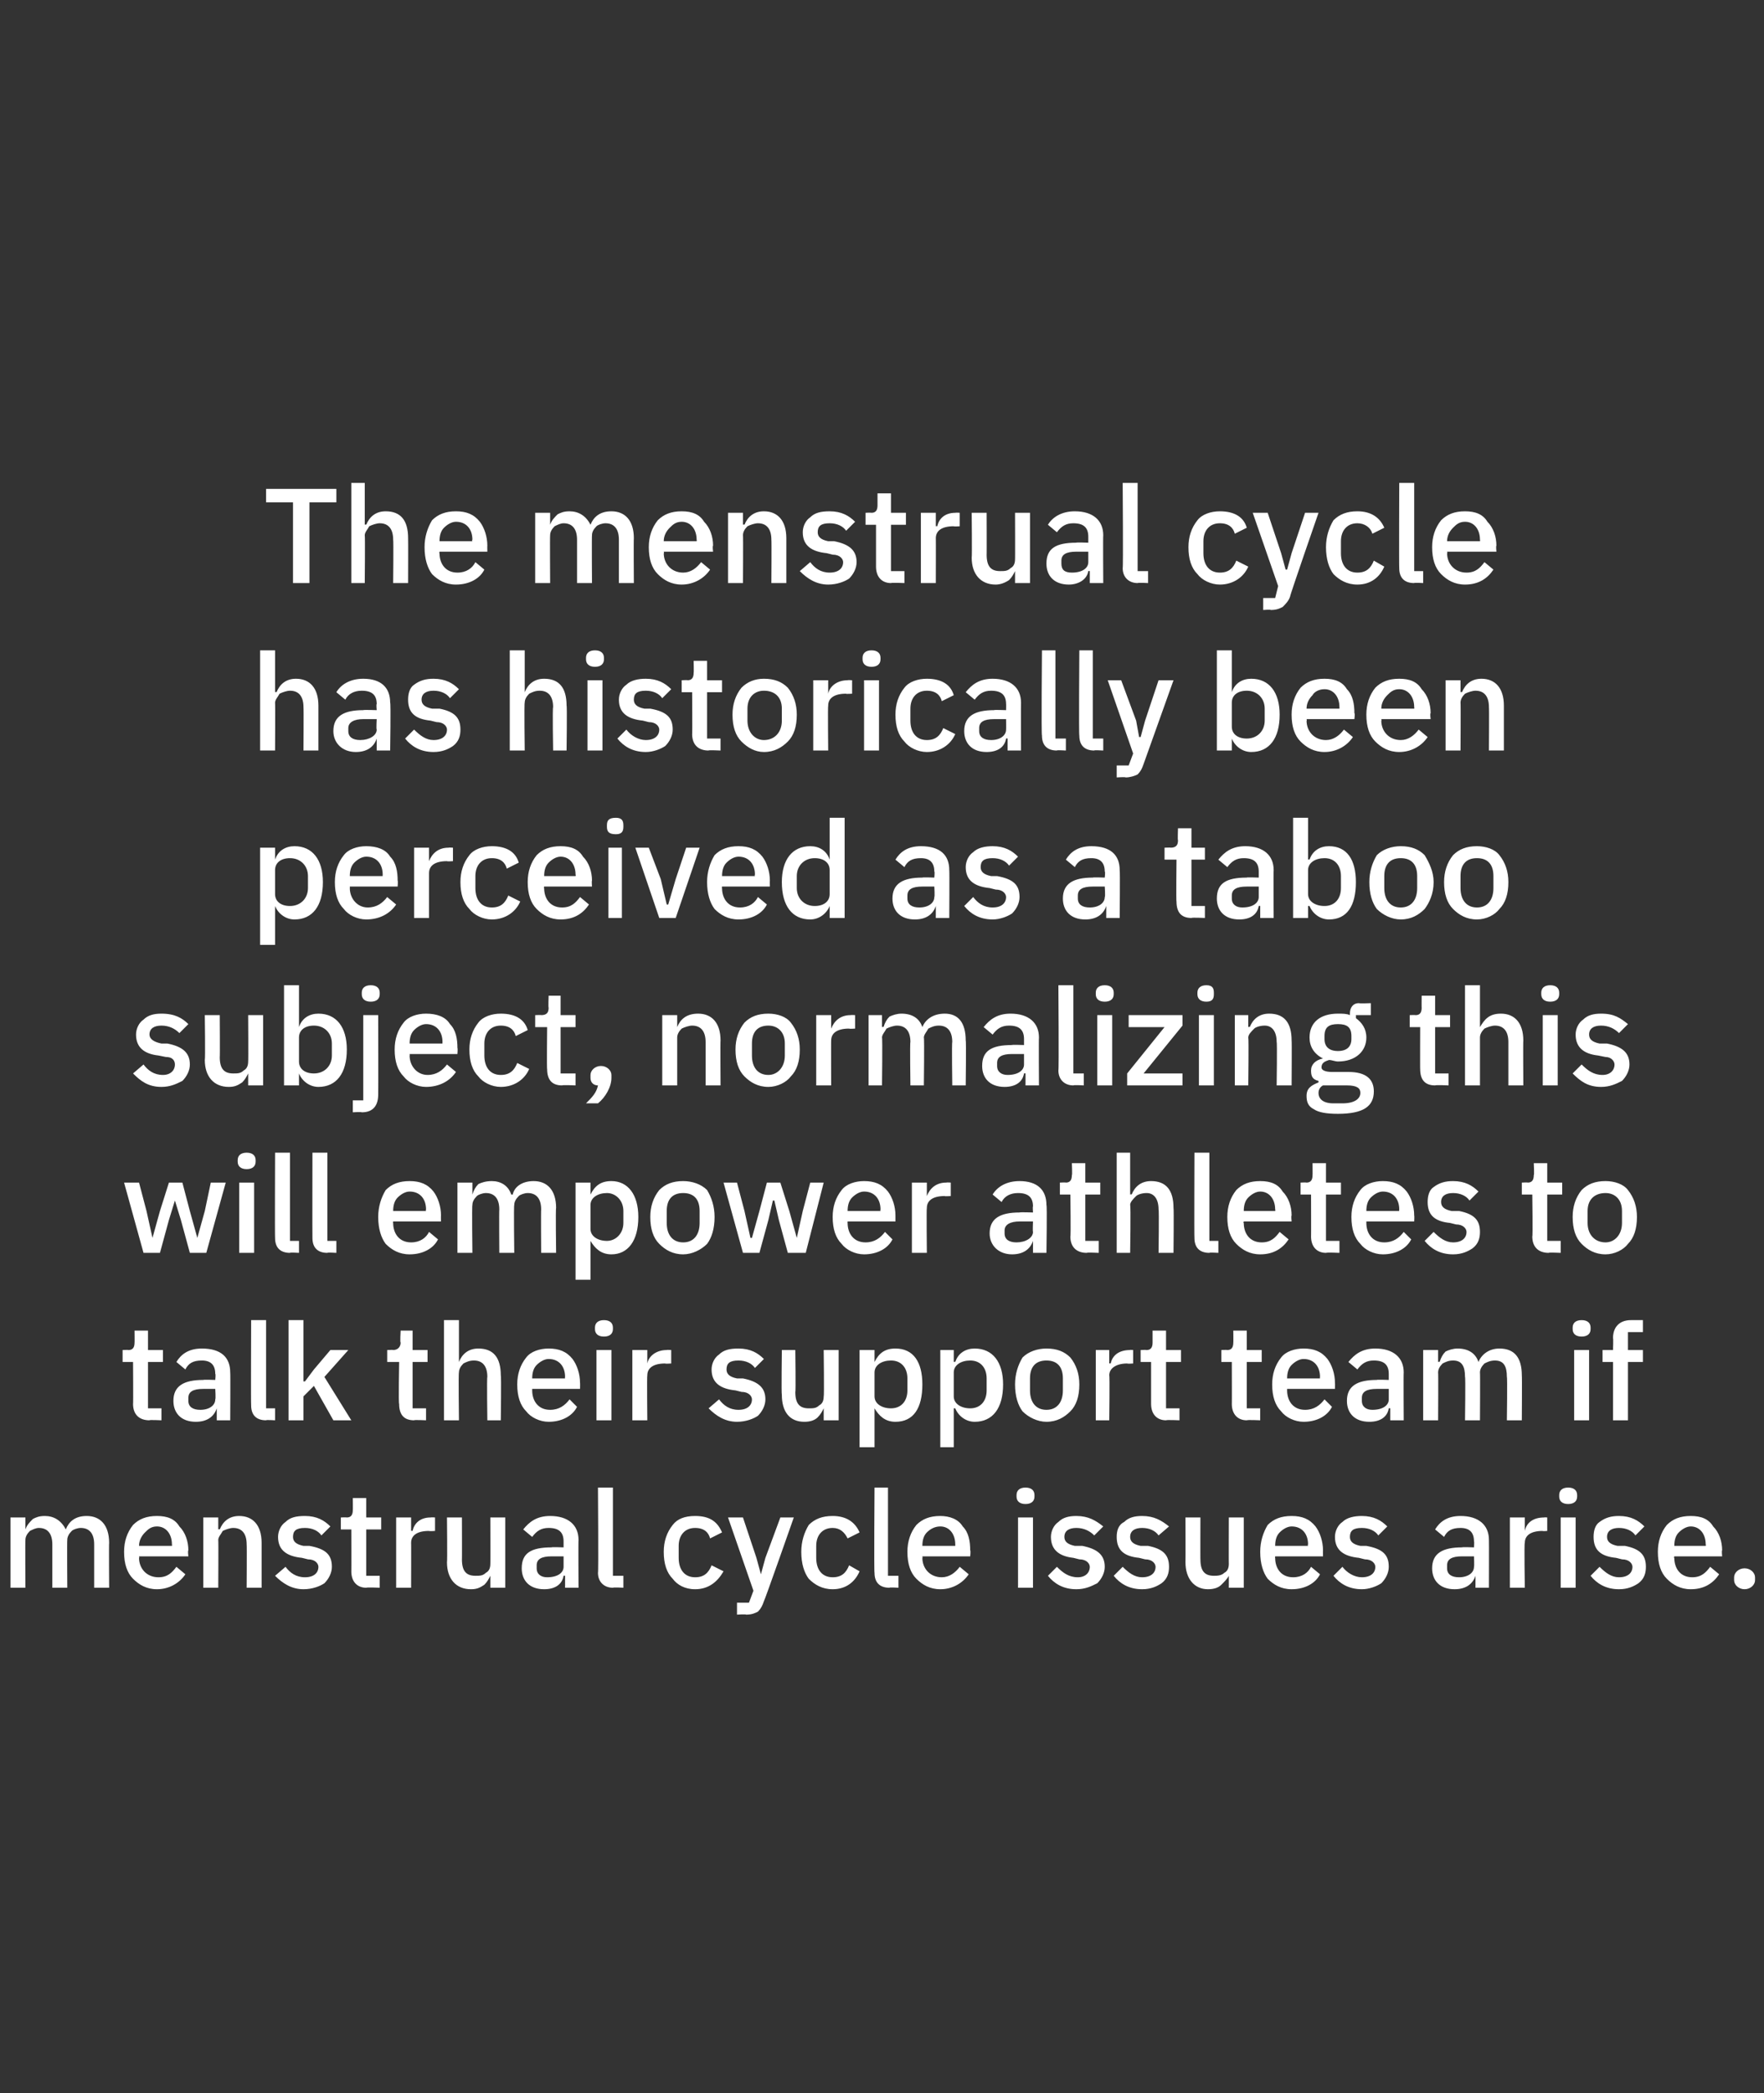 <?xml version="1.0" standalone="no"?><!DOCTYPE svg PUBLIC "-//W3C//DTD SVG 1.1//EN" "http://www.w3.org/Graphics/SVG/1.1/DTD/svg11.dtd"><svg xmlns="http://www.w3.org/2000/svg" version="1.1" width="118px" height="140px" viewBox="0 -1 118 140" style="top:-1px"><rect x="0" y="-1" width="118" height="140" fill="#333333" stroke="none"/>  <desc>The menstrual cycle has historically been perceived as a taboo subject, normalizing this will empower athletes to tal...</desc>  <defs/>  <g id="Polygon182888">    <path d="M 1.7 105.2 C 1.7 105.2 1.68 102.02 1.7 102 C 1.7 101.8 1.8 101.6 2 101.4 C 2.2 101.3 2.4 101.2 2.6 101.2 C 3.2 101.2 3.5 101.6 3.5 102.3 C 3.5 102.31 3.5 105.2 3.5 105.2 L 4.5 105.2 C 4.5 105.2 4.48 102.02 4.5 102 C 4.5 101.8 4.6 101.6 4.8 101.4 C 4.9 101.3 5.2 101.2 5.4 101.2 C 6 101.2 6.3 101.6 6.3 102.3 C 6.3 102.31 6.3 105.2 6.3 105.2 L 7.3 105.2 C 7.3 105.2 7.28 102.19 7.3 102.2 C 7.3 101 6.7 100.4 5.8 100.4 C 5 100.4 4.6 100.8 4.4 101.3 C 4.4 101.3 4.4 101.3 4.4 101.3 C 4.1 100.7 3.6 100.4 3 100.4 C 2.6 100.4 2.4 100.5 2.2 100.6 C 2 100.8 1.8 101 1.7 101.3 C 1.73 101.26 1.7 101.3 1.7 101.3 L 1.7 100.5 L 0.7 100.5 L 0.7 105.2 L 1.7 105.2 Z M 12.4 104.3 C 12.4 104.3 11.8 103.8 11.8 103.8 C 11.5 104.2 11.2 104.5 10.6 104.5 C 9.8 104.5 9.3 103.9 9.3 103.2 C 9.34 103.23 9.3 103.1 9.3 103.1 L 12.6 103.1 C 12.6 103.1 12.55 102.71 12.6 102.7 C 12.6 102.1 12.4 101.5 12 101.1 C 11.7 100.6 11.2 100.4 10.5 100.4 C 9.8 100.4 9.3 100.6 8.9 101 C 8.5 101.5 8.3 102.1 8.3 102.8 C 8.3 103.6 8.5 104.2 8.9 104.6 C 9.3 105 9.8 105.3 10.5 105.3 C 11.3 105.3 12 104.9 12.4 104.3 Z M 11.5 102.3 C 11.52 102.34 11.5 102.4 11.5 102.4 L 9.3 102.4 C 9.3 102.4 9.34 102.36 9.3 102.4 C 9.3 102 9.5 101.7 9.7 101.5 C 9.9 101.3 10.1 101.1 10.5 101.1 C 11.1 101.1 11.5 101.6 11.5 102.3 Z M 14.6 105.2 C 14.6 105.2 14.62 102.03 14.6 102 C 14.6 101.8 14.8 101.6 14.9 101.4 C 15.1 101.3 15.4 101.2 15.6 101.2 C 16.2 101.2 16.5 101.6 16.5 102.3 C 16.52 102.32 16.5 105.2 16.5 105.2 L 17.5 105.2 C 17.5 105.2 17.5 102.19 17.5 102.2 C 17.5 101 16.9 100.4 16 100.4 C 15.3 100.4 14.9 100.8 14.7 101.3 C 14.67 101.26 14.6 101.3 14.6 101.3 L 14.6 100.5 L 13.6 100.5 L 13.6 105.2 L 14.6 105.2 Z M 21.7 104.9 C 22 104.6 22.2 104.2 22.2 103.8 C 22.2 103 21.8 102.6 20.7 102.4 C 20.7 102.4 20.3 102.4 20.3 102.4 C 19.8 102.3 19.6 102.1 19.6 101.8 C 19.6 101.4 19.8 101.2 20.4 101.2 C 20.9 101.2 21.3 101.4 21.5 101.7 C 21.5 101.7 22.1 101.1 22.1 101.1 C 21.7 100.7 21.2 100.4 20.4 100.4 C 19.8 100.4 19.4 100.5 19.1 100.8 C 18.8 101 18.6 101.4 18.6 101.8 C 18.6 102.7 19.2 103.1 20.2 103.2 C 20.2 103.2 20.6 103.3 20.6 103.3 C 21.1 103.3 21.3 103.6 21.3 103.8 C 21.3 104.2 21 104.5 20.4 104.5 C 19.8 104.5 19.4 104.2 19.1 103.8 C 19.1 103.8 18.4 104.4 18.4 104.4 C 18.9 104.9 19.5 105.3 20.3 105.3 C 20.9 105.3 21.4 105.1 21.7 104.9 Z M 25.4 105.2 L 25.4 104.4 L 24.5 104.4 L 24.5 101.3 L 25.5 101.3 L 25.5 100.5 L 24.5 100.5 L 24.5 99.2 L 23.6 99.2 C 23.6 99.2 23.61 100.02 23.6 100 C 23.6 100.3 23.5 100.5 23.2 100.5 C 23.17 100.48 22.8 100.5 22.8 100.5 L 22.8 101.3 L 23.5 101.3 C 23.5 101.3 23.51 104.15 23.5 104.1 C 23.5 104.8 23.9 105.2 24.5 105.2 C 24.54 105.16 25.4 105.2 25.4 105.2 Z M 27.5 105.2 C 27.5 105.2 27.51 102.18 27.5 102.2 C 27.5 101.7 27.9 101.4 28.7 101.4 C 28.72 101.43 29.1 101.4 29.1 101.4 L 29.1 100.5 C 29.1 100.5 28.84 100.48 28.8 100.5 C 28.1 100.5 27.7 100.9 27.6 101.4 C 27.56 101.38 27.5 101.4 27.5 101.4 L 27.5 100.5 L 26.5 100.5 L 26.5 105.2 L 27.5 105.2 Z M 32.8 105.2 L 33.8 105.2 L 33.8 100.5 L 32.8 100.5 C 32.8 100.5 32.81 103.62 32.8 103.6 C 32.8 103.9 32.7 104.1 32.5 104.2 C 32.3 104.4 32.1 104.4 31.8 104.4 C 31.2 104.4 30.9 104.1 30.9 103.3 C 30.91 103.34 30.9 100.5 30.9 100.5 L 29.9 100.5 C 29.9 100.5 29.93 103.46 29.9 103.5 C 29.9 104.6 30.5 105.3 31.5 105.3 C 31.9 105.3 32.1 105.2 32.4 105 C 32.6 104.8 32.7 104.6 32.8 104.4 C 32.78 104.39 32.8 104.4 32.8 104.4 L 32.8 105.2 Z M 38.7 102 C 38.68 102.01 38.7 105.2 38.7 105.2 L 37.8 105.2 L 37.8 104.4 C 37.8 104.4 37.74 104.38 37.7 104.4 C 37.6 105 37.1 105.3 36.4 105.3 C 35.4 105.3 34.9 104.7 34.9 103.9 C 34.9 102.9 35.5 102.5 36.9 102.5 C 36.85 102.47 37.7 102.5 37.7 102.5 C 37.7 102.5 37.7 102.08 37.7 102.1 C 37.7 101.5 37.4 101.2 36.7 101.2 C 36.2 101.2 35.9 101.4 35.6 101.8 C 35.6 101.8 35 101.3 35 101.3 C 35.4 100.8 35.9 100.4 36.8 100.4 C 38 100.4 38.7 101 38.7 102 Z M 37.7 103.1 C 37.7 103.1 36.87 103.1 36.9 103.1 C 36.2 103.1 35.9 103.3 35.9 103.7 C 35.9 103.7 35.9 103.9 35.9 103.9 C 35.9 104.3 36.2 104.5 36.6 104.5 C 37.3 104.5 37.7 104.2 37.7 103.8 C 37.7 103.78 37.7 103.1 37.7 103.1 Z M 41.7 105.2 L 41.7 104.4 L 41 104.4 L 41 98.5 L 40 98.5 C 40 98.5 40.04 104.19 40 104.2 C 40 104.8 40.4 105.2 41 105.2 C 41.04 105.16 41.7 105.2 41.7 105.2 Z M 48.4 104.1 C 48.4 104.1 47.6 103.7 47.6 103.7 C 47.4 104.2 47.1 104.5 46.5 104.5 C 45.8 104.5 45.4 104 45.4 103.2 C 45.4 103.2 45.4 102.4 45.4 102.4 C 45.4 101.7 45.8 101.2 46.5 101.2 C 47.1 101.2 47.4 101.5 47.5 101.9 C 47.5 101.9 48.3 101.5 48.3 101.5 C 48 100.8 47.5 100.4 46.5 100.4 C 45.8 100.4 45.3 100.6 45 101 C 44.6 101.5 44.4 102.1 44.4 102.8 C 44.4 103.6 44.6 104.2 45 104.6 C 45.3 105 45.8 105.3 46.5 105.3 C 47.4 105.3 48 104.8 48.4 104.1 Z M 51.2 103.2 L 50.9 104.3 L 50.9 104.3 L 50.6 103.2 L 49.7 100.5 L 48.7 100.5 L 50.4 105.4 L 50.1 106.2 L 49.3 106.2 L 49.3 107 C 49.3 107 49.91 106.96 49.9 107 C 50.3 107 50.5 106.9 50.7 106.8 C 50.9 106.6 51 106.4 51.1 106.1 C 51.14 106.09 53.1 100.5 53.1 100.5 L 52.2 100.5 L 51.2 103.2 Z M 57.5 104.1 C 57.5 104.1 56.8 103.7 56.8 103.7 C 56.6 104.2 56.3 104.5 55.7 104.5 C 55 104.5 54.6 104 54.6 103.2 C 54.6 103.2 54.6 102.4 54.6 102.4 C 54.6 101.7 55 101.2 55.7 101.2 C 56.2 101.2 56.5 101.5 56.7 101.9 C 56.7 101.9 57.5 101.5 57.5 101.5 C 57.2 100.8 56.6 100.4 55.7 100.4 C 55 100.4 54.5 100.6 54.1 101 C 53.8 101.5 53.6 102.1 53.6 102.8 C 53.6 103.6 53.8 104.2 54.1 104.6 C 54.5 105 55 105.3 55.7 105.3 C 56.6 105.3 57.2 104.8 57.5 104.1 Z M 60.1 105.2 L 60.1 104.4 L 59.4 104.4 L 59.4 98.5 L 58.5 98.5 C 58.5 98.5 58.46 104.19 58.5 104.2 C 58.5 104.8 58.8 105.2 59.5 105.2 C 59.46 105.16 60.1 105.2 60.1 105.2 Z M 64.8 104.3 C 64.8 104.3 64.2 103.8 64.2 103.8 C 63.9 104.2 63.5 104.5 63 104.5 C 62.2 104.5 61.7 103.9 61.7 103.2 C 61.73 103.23 61.7 103.1 61.7 103.1 L 64.9 103.1 C 64.9 103.1 64.94 102.71 64.9 102.7 C 64.9 102.1 64.8 101.5 64.4 101.1 C 64.1 100.6 63.5 100.4 62.9 100.4 C 62.2 100.4 61.7 100.6 61.3 101 C 60.9 101.5 60.7 102.1 60.7 102.8 C 60.7 103.6 60.9 104.2 61.3 104.6 C 61.7 105 62.2 105.3 62.9 105.3 C 63.7 105.3 64.4 104.9 64.8 104.3 Z M 63.9 102.3 C 63.91 102.34 63.9 102.4 63.9 102.4 L 61.7 102.4 C 61.7 102.4 61.73 102.36 61.7 102.4 C 61.7 102 61.8 101.7 62 101.5 C 62.2 101.3 62.5 101.1 62.9 101.1 C 63.5 101.1 63.9 101.6 63.9 102.3 Z M 69.2 99.1 C 69.2 99.1 69.2 99 69.2 99 C 69.2 98.7 69 98.5 68.6 98.5 C 68.2 98.5 68 98.7 68 99 C 68 99 68 99.1 68 99.1 C 68 99.4 68.2 99.6 68.6 99.6 C 69 99.6 69.2 99.4 69.2 99.1 Z M 68.1 105.2 L 69.1 105.2 L 69.1 100.5 L 68.1 100.5 L 68.1 105.2 Z M 73.4 104.9 C 73.7 104.6 73.9 104.2 73.9 103.8 C 73.9 103 73.4 102.6 72.4 102.4 C 72.4 102.4 71.9 102.4 71.9 102.4 C 71.4 102.3 71.2 102.1 71.2 101.8 C 71.2 101.4 71.5 101.2 72 101.2 C 72.5 101.2 72.9 101.4 73.2 101.7 C 73.2 101.7 73.8 101.1 73.8 101.1 C 73.3 100.7 72.8 100.4 72 100.4 C 71.5 100.4 71.1 100.5 70.8 100.8 C 70.5 101 70.3 101.4 70.3 101.8 C 70.3 102.7 70.9 103.1 71.8 103.2 C 71.8 103.2 72.2 103.3 72.2 103.3 C 72.7 103.3 72.9 103.6 72.9 103.8 C 72.9 104.2 72.6 104.5 72.1 104.5 C 71.5 104.5 71.1 104.2 70.7 103.8 C 70.7 103.8 70.1 104.4 70.1 104.4 C 70.5 104.9 71.1 105.3 72 105.3 C 72.6 105.3 73 105.1 73.4 104.9 Z M 77.7 104.9 C 78.1 104.6 78.2 104.2 78.2 103.8 C 78.2 103 77.8 102.6 76.8 102.4 C 76.8 102.4 76.3 102.4 76.3 102.4 C 75.8 102.3 75.6 102.1 75.6 101.8 C 75.6 101.4 75.9 101.2 76.4 101.2 C 76.9 101.2 77.3 101.4 77.5 101.7 C 77.5 101.7 78.2 101.1 78.2 101.1 C 77.7 100.7 77.2 100.4 76.4 100.4 C 75.9 100.4 75.5 100.5 75.2 100.8 C 74.8 101 74.7 101.4 74.7 101.8 C 74.7 102.7 75.2 103.1 76.2 103.2 C 76.2 103.2 76.6 103.3 76.6 103.3 C 77.1 103.3 77.3 103.6 77.3 103.8 C 77.3 104.2 77 104.5 76.4 104.5 C 75.9 104.5 75.5 104.2 75.1 103.8 C 75.1 103.8 74.5 104.4 74.5 104.4 C 74.9 104.9 75.5 105.3 76.4 105.3 C 77 105.3 77.4 105.1 77.7 104.9 Z M 82.2 105.2 L 83.2 105.2 L 83.2 100.5 L 82.2 100.5 C 82.2 100.5 82.19 103.62 82.2 103.6 C 82.2 103.9 82.1 104.1 81.9 104.2 C 81.7 104.4 81.4 104.4 81.2 104.4 C 80.6 104.4 80.3 104.1 80.3 103.3 C 80.29 103.34 80.3 100.5 80.3 100.5 L 79.3 100.5 C 79.3 100.5 79.31 103.46 79.3 103.5 C 79.3 104.6 79.9 105.3 80.8 105.3 C 81.2 105.3 81.5 105.2 81.7 105 C 81.9 104.8 82.1 104.6 82.2 104.4 C 82.16 104.39 82.2 104.4 82.2 104.4 L 82.2 105.2 Z M 88.3 104.3 C 88.3 104.3 87.7 103.8 87.7 103.8 C 87.5 104.2 87.1 104.5 86.5 104.5 C 85.7 104.5 85.3 103.9 85.3 103.2 C 85.28 103.23 85.3 103.1 85.3 103.1 L 88.5 103.1 C 88.5 103.1 88.49 102.71 88.5 102.7 C 88.5 102.1 88.3 101.5 88 101.1 C 87.6 100.6 87.1 100.4 86.4 100.4 C 85.7 100.4 85.2 100.6 84.8 101 C 84.5 101.5 84.3 102.1 84.3 102.8 C 84.3 103.6 84.5 104.2 84.8 104.6 C 85.2 105 85.7 105.3 86.4 105.3 C 87.3 105.3 88 104.9 88.3 104.3 Z M 87.5 102.3 C 87.46 102.34 87.5 102.4 87.5 102.4 L 85.3 102.4 C 85.3 102.4 85.28 102.36 85.3 102.4 C 85.3 102 85.4 101.7 85.6 101.5 C 85.8 101.3 86.1 101.1 86.4 101.1 C 87.1 101.1 87.5 101.6 87.5 102.3 Z M 92.4 104.9 C 92.7 104.6 92.9 104.2 92.9 103.8 C 92.9 103 92.5 102.6 91.4 102.4 C 91.4 102.4 91 102.4 91 102.4 C 90.5 102.3 90.3 102.1 90.3 101.8 C 90.3 101.4 90.5 101.2 91.1 101.2 C 91.6 101.2 92 101.4 92.2 101.7 C 92.2 101.7 92.8 101.1 92.8 101.1 C 92.4 100.7 91.9 100.4 91.1 100.4 C 90.6 100.4 90.1 100.5 89.8 100.8 C 89.5 101 89.3 101.4 89.3 101.8 C 89.3 102.7 89.9 103.1 90.9 103.2 C 90.9 103.2 91.3 103.3 91.3 103.3 C 91.8 103.3 92 103.6 92 103.8 C 92 104.2 91.7 104.5 91.1 104.5 C 90.6 104.5 90.1 104.2 89.8 103.8 C 89.8 103.8 89.2 104.4 89.2 104.4 C 89.6 104.9 90.2 105.3 91.1 105.3 C 91.6 105.3 92.1 105.1 92.4 104.9 Z M 99.6 102 C 99.61 102.01 99.6 105.2 99.6 105.2 L 98.7 105.2 L 98.7 104.4 C 98.7 104.4 98.67 104.38 98.7 104.4 C 98.5 105 98 105.3 97.3 105.3 C 96.3 105.3 95.8 104.7 95.8 103.9 C 95.8 102.9 96.5 102.5 97.8 102.5 C 97.79 102.47 98.6 102.5 98.6 102.5 C 98.6 102.5 98.63 102.08 98.6 102.1 C 98.6 101.5 98.3 101.2 97.7 101.2 C 97.1 101.2 96.8 101.4 96.6 101.8 C 96.6 101.8 96 101.3 96 101.3 C 96.3 100.8 96.8 100.4 97.7 100.4 C 98.9 100.4 99.6 101 99.6 102 Z M 98.6 103.1 C 98.6 103.1 97.8 103.1 97.8 103.1 C 97.1 103.1 96.8 103.3 96.8 103.7 C 96.8 103.7 96.8 103.9 96.8 103.9 C 96.8 104.3 97.1 104.5 97.6 104.5 C 98.2 104.5 98.6 104.2 98.6 103.8 C 98.63 103.78 98.6 103.1 98.6 103.1 Z M 102 105.2 C 102 105.2 101.95 102.18 102 102.2 C 102 101.7 102.4 101.4 103.2 101.4 C 103.16 101.43 103.5 101.4 103.5 101.4 L 103.5 100.5 C 103.5 100.5 103.29 100.48 103.3 100.5 C 102.5 100.5 102.1 100.9 102 101.4 C 102 101.38 102 101.4 102 101.4 L 102 100.5 L 101 100.5 L 101 105.2 L 102 105.2 Z M 105.5 99.1 C 105.5 99.1 105.5 99 105.5 99 C 105.5 98.7 105.3 98.5 104.9 98.5 C 104.5 98.5 104.3 98.7 104.3 99 C 104.3 99 104.3 99.1 104.3 99.1 C 104.3 99.4 104.5 99.6 104.9 99.6 C 105.3 99.6 105.5 99.4 105.5 99.1 Z M 104.4 105.2 L 105.4 105.2 L 105.4 100.5 L 104.4 100.5 L 104.4 105.2 Z M 109.6 104.9 C 110 104.6 110.1 104.2 110.1 103.8 C 110.1 103 109.7 102.6 108.7 102.4 C 108.7 102.4 108.2 102.4 108.2 102.4 C 107.7 102.3 107.5 102.1 107.5 101.8 C 107.5 101.4 107.8 101.2 108.3 101.2 C 108.8 101.2 109.2 101.4 109.4 101.7 C 109.4 101.7 110 101.1 110 101.1 C 109.6 100.7 109.1 100.4 108.3 100.4 C 107.8 100.4 107.4 100.5 107 100.8 C 106.7 101 106.6 101.4 106.6 101.8 C 106.6 102.7 107.1 103.1 108.1 103.2 C 108.1 103.2 108.5 103.3 108.5 103.3 C 109 103.3 109.2 103.6 109.2 103.8 C 109.2 104.2 108.9 104.5 108.3 104.5 C 107.8 104.5 107.4 104.2 107 103.8 C 107 103.8 106.4 104.4 106.4 104.4 C 106.8 104.9 107.4 105.3 108.3 105.3 C 108.9 105.3 109.3 105.1 109.6 104.9 Z M 115 104.3 C 115 104.3 114.4 103.8 114.4 103.8 C 114.1 104.2 113.8 104.5 113.2 104.5 C 112.4 104.5 112 103.9 112 103.2 C 111.95 103.23 112 103.1 112 103.1 L 115.2 103.1 C 115.2 103.1 115.16 102.71 115.2 102.7 C 115.2 102.1 115 101.5 114.6 101.1 C 114.3 100.6 113.8 100.4 113.1 100.4 C 112.4 100.4 111.9 100.6 111.5 101 C 111.1 101.5 110.9 102.1 110.9 102.8 C 110.9 103.6 111.1 104.2 111.5 104.6 C 111.9 105 112.4 105.3 113.1 105.3 C 114 105.3 114.6 104.9 115 104.3 Z M 114.1 102.3 C 114.13 102.34 114.1 102.4 114.1 102.4 L 112 102.4 C 112 102.4 111.95 102.36 112 102.4 C 112 102 112.1 101.7 112.3 101.5 C 112.5 101.3 112.8 101.1 113.1 101.1 C 113.7 101.1 114.1 101.6 114.1 102.3 Z M 117.4 104.7 C 117.4 104.7 117.4 104.5 117.4 104.5 C 117.4 104.2 117.1 103.9 116.7 103.9 C 116.3 103.9 116 104.2 116 104.5 C 116 104.5 116 104.7 116 104.7 C 116 105 116.3 105.3 116.7 105.3 C 117.1 105.3 117.4 105 117.4 104.7 Z " stroke="none" fill="#fff"/>  </g>  <g id="Polygon182887">    <path d="M 10.8 94 L 10.8 93.2 L 9.9 93.2 L 9.9 90.1 L 10.9 90.1 L 10.9 89.3 L 9.9 89.3 L 9.9 88 L 9 88 C 9 88 9.01 88.82 9 88.8 C 9 89.1 8.9 89.3 8.6 89.3 C 8.58 89.28 8.2 89.3 8.2 89.3 L 8.2 90.1 L 8.9 90.1 C 8.9 90.1 8.92 92.95 8.9 92.9 C 8.9 93.6 9.3 94 10 94 C 9.95 93.96 10.8 94 10.8 94 Z M 15.4 90.8 C 15.42 90.81 15.4 94 15.4 94 L 14.5 94 L 14.5 93.2 C 14.5 93.2 14.48 93.18 14.5 93.2 C 14.3 93.8 13.8 94.1 13.1 94.1 C 12.1 94.1 11.6 93.5 11.6 92.7 C 11.6 91.7 12.3 91.3 13.6 91.3 C 13.6 91.27 14.4 91.3 14.4 91.3 C 14.4 91.3 14.44 90.88 14.4 90.9 C 14.4 90.3 14.1 90 13.5 90 C 12.9 90 12.6 90.2 12.4 90.6 C 12.4 90.6 11.8 90.1 11.8 90.1 C 12.1 89.6 12.6 89.2 13.5 89.2 C 14.8 89.2 15.4 89.8 15.4 90.8 Z M 14.4 91.9 C 14.4 91.9 13.61 91.9 13.6 91.9 C 12.9 91.9 12.6 92.1 12.6 92.5 C 12.6 92.5 12.6 92.7 12.6 92.7 C 12.6 93.1 12.9 93.3 13.4 93.3 C 14 93.3 14.4 93 14.4 92.6 C 14.44 92.58 14.4 91.9 14.4 91.9 Z M 18.4 94 L 18.4 93.2 L 17.8 93.2 L 17.8 87.3 L 16.8 87.3 C 16.8 87.3 16.78 92.99 16.8 93 C 16.8 93.6 17.1 94 17.8 94 C 17.78 93.96 18.4 94 18.4 94 Z M 19.3 94 L 20.3 94 L 20.3 92.4 L 21 91.7 L 22.3 94 L 23.5 94 L 21.7 91.1 L 23.3 89.3 L 22.1 89.3 L 21 90.6 L 20.4 91.4 L 20.3 91.4 L 20.3 87.3 L 19.3 87.3 L 19.3 94 Z M 28.5 94 L 28.5 93.2 L 27.6 93.2 L 27.6 90.1 L 28.6 90.1 L 28.6 89.3 L 27.6 89.3 L 27.6 88 L 26.8 88 C 26.8 88 26.75 88.82 26.8 88.8 C 26.8 89.1 26.6 89.3 26.3 89.3 C 26.32 89.28 25.9 89.3 25.9 89.3 L 25.9 90.1 L 26.7 90.1 C 26.7 90.1 26.65 92.95 26.7 92.9 C 26.7 93.6 27 94 27.7 94 C 27.69 93.96 28.5 94 28.5 94 Z M 29.7 94 L 30.7 94 C 30.7 94 30.66 90.82 30.7 90.8 C 30.7 90.6 30.8 90.4 31 90.2 C 31.2 90.1 31.4 90 31.7 90 C 32.3 90 32.6 90.4 32.6 91.1 C 32.56 91.11 32.6 94 32.6 94 L 33.5 94 C 33.5 94 33.54 90.99 33.5 91 C 33.5 89.8 33 89.2 32 89.2 C 31.3 89.2 30.9 89.6 30.7 90.1 C 30.7 90.06 30.7 90.1 30.7 90.1 L 30.7 87.3 L 29.7 87.3 L 29.7 94 Z M 38.6 93.1 C 38.6 93.1 38.1 92.6 38.1 92.6 C 37.8 93 37.4 93.3 36.8 93.3 C 36 93.3 35.6 92.7 35.6 92 C 35.6 92.03 35.6 91.9 35.6 91.9 L 38.8 91.9 C 38.8 91.9 38.81 91.51 38.8 91.5 C 38.8 90.9 38.6 90.3 38.3 89.9 C 37.9 89.4 37.4 89.2 36.7 89.2 C 36.1 89.2 35.5 89.4 35.2 89.8 C 34.8 90.3 34.6 90.9 34.6 91.6 C 34.6 92.4 34.8 93 35.2 93.4 C 35.5 93.8 36.1 94.1 36.7 94.1 C 37.6 94.1 38.3 93.7 38.6 93.1 Z M 37.8 91.1 C 37.78 91.14 37.8 91.2 37.8 91.2 L 35.6 91.2 C 35.6 91.2 35.6 91.16 35.6 91.2 C 35.6 90.8 35.7 90.5 35.9 90.3 C 36.1 90.1 36.4 89.9 36.7 89.9 C 37.4 89.9 37.8 90.4 37.8 91.1 Z M 41 87.9 C 41 87.9 41 87.8 41 87.8 C 41 87.5 40.8 87.3 40.4 87.3 C 40 87.3 39.8 87.5 39.8 87.8 C 39.8 87.8 39.8 87.9 39.8 87.9 C 39.8 88.2 40 88.4 40.4 88.4 C 40.8 88.4 41 88.2 41 87.9 Z M 39.9 94 L 40.9 94 L 40.9 89.3 L 39.9 89.3 L 39.9 94 Z M 43.3 94 C 43.3 94 43.27 90.98 43.3 91 C 43.3 90.5 43.7 90.2 44.5 90.2 C 44.47 90.23 44.9 90.2 44.9 90.2 L 44.9 89.3 C 44.9 89.3 44.6 89.28 44.6 89.3 C 43.9 89.3 43.4 89.7 43.3 90.2 C 43.31 90.18 43.3 90.2 43.3 90.2 L 43.3 89.3 L 42.3 89.3 L 42.3 94 L 43.3 94 Z M 50.7 93.7 C 51 93.4 51.2 93 51.2 92.6 C 51.2 91.8 50.7 91.4 49.7 91.2 C 49.7 91.2 49.3 91.2 49.3 91.2 C 48.8 91.1 48.6 90.9 48.6 90.6 C 48.6 90.2 48.8 90 49.4 90 C 49.9 90 50.3 90.2 50.5 90.5 C 50.5 90.5 51.1 89.9 51.1 89.9 C 50.7 89.5 50.2 89.2 49.4 89.2 C 48.8 89.2 48.4 89.3 48.1 89.6 C 47.8 89.8 47.6 90.2 47.6 90.6 C 47.6 91.5 48.2 91.9 49.2 92 C 49.2 92 49.6 92.1 49.6 92.1 C 50.1 92.1 50.3 92.4 50.3 92.6 C 50.3 93 50 93.3 49.4 93.3 C 48.8 93.3 48.4 93 48.1 92.6 C 48.1 92.6 47.4 93.2 47.4 93.2 C 47.9 93.7 48.5 94.1 49.3 94.1 C 49.9 94.1 50.4 93.9 50.7 93.7 Z M 55.1 94 L 56.1 94 L 56.1 89.3 L 55.1 89.3 C 55.1 89.3 55.14 92.42 55.1 92.4 C 55.1 92.7 55 92.9 54.8 93 C 54.6 93.2 54.4 93.2 54.1 93.2 C 53.5 93.2 53.2 92.9 53.2 92.1 C 53.24 92.14 53.2 89.3 53.2 89.3 L 52.3 89.3 C 52.3 89.3 52.26 92.26 52.3 92.3 C 52.3 93.4 52.8 94.1 53.8 94.1 C 54.2 94.1 54.5 94 54.7 93.8 C 54.9 93.6 55 93.4 55.1 93.2 C 55.1 93.19 55.1 93.2 55.1 93.2 L 55.1 94 Z M 57.5 95.8 L 58.5 95.8 L 58.5 93.2 C 58.5 93.2 58.55 93.19 58.5 93.2 C 58.8 93.7 59.2 94.1 59.9 94.1 C 61.1 94.1 61.7 93.2 61.7 91.6 C 61.7 90.1 61.1 89.2 59.9 89.2 C 59.2 89.2 58.8 89.5 58.5 90.1 C 58.55 90.06 58.5 90.1 58.5 90.1 L 58.5 89.3 L 57.5 89.3 L 57.5 95.8 Z M 58.5 92.4 C 58.5 92.4 58.5 90.8 58.5 90.8 C 58.5 90.3 59 90 59.6 90 C 60.3 90 60.7 90.5 60.7 91.2 C 60.7 91.2 60.7 92 60.7 92 C 60.7 92.7 60.3 93.2 59.6 93.2 C 59 93.2 58.5 92.9 58.5 92.4 Z M 62.9 95.8 L 63.8 95.8 L 63.8 93.2 C 63.8 93.2 63.88 93.19 63.9 93.2 C 64.1 93.7 64.6 94.1 65.2 94.1 C 66.4 94.1 67.1 93.2 67.1 91.6 C 67.1 90.1 66.4 89.2 65.2 89.2 C 64.6 89.2 64.1 89.5 63.9 90.1 C 63.88 90.06 63.8 90.1 63.8 90.1 L 63.8 89.3 L 62.9 89.3 L 62.9 95.8 Z M 63.8 92.4 C 63.8 92.4 63.8 90.8 63.8 90.8 C 63.8 90.3 64.3 90 64.9 90 C 65.6 90 66 90.5 66 91.2 C 66 91.2 66 92 66 92 C 66 92.7 65.6 93.2 64.9 93.2 C 64.3 93.2 63.8 92.9 63.8 92.4 Z M 71.6 93.4 C 72 93 72.2 92.4 72.2 91.6 C 72.2 90.9 72 90.3 71.6 89.8 C 71.2 89.4 70.7 89.2 70 89.2 C 69.4 89.2 68.8 89.4 68.4 89.8 C 68.1 90.3 67.9 90.9 67.9 91.6 C 67.9 92.4 68.1 93 68.4 93.4 C 68.8 93.8 69.4 94.1 70 94.1 C 70.7 94.1 71.2 93.8 71.6 93.4 Z M 68.9 92 C 68.9 92 68.9 91.2 68.9 91.2 C 68.9 90.4 69.3 90 70 90 C 70.7 90 71.1 90.4 71.1 91.2 C 71.1 91.2 71.1 92 71.1 92 C 71.1 92.8 70.7 93.3 70 93.3 C 69.3 93.3 68.9 92.8 68.9 92 Z M 74.2 94 C 74.2 94 74.24 90.98 74.2 91 C 74.2 90.5 74.7 90.2 75.4 90.2 C 75.44 90.23 75.8 90.2 75.8 90.2 L 75.8 89.3 C 75.8 89.3 75.57 89.28 75.6 89.3 C 74.8 89.3 74.4 89.7 74.3 90.2 C 74.28 90.18 74.2 90.2 74.2 90.2 L 74.2 89.3 L 73.3 89.3 L 73.3 94 L 74.2 94 Z M 78.9 94 L 78.9 93.2 L 78 93.2 L 78 90.1 L 79 90.1 L 79 89.3 L 78 89.3 L 78 88 L 77.1 88 C 77.1 88 77.1 88.82 77.1 88.8 C 77.1 89.1 77 89.3 76.7 89.3 C 76.67 89.28 76.3 89.3 76.3 89.3 L 76.3 90.1 L 77 90.1 C 77 90.1 77 92.95 77 92.9 C 77 93.6 77.4 94 78 94 C 78.03 93.96 78.9 94 78.9 94 Z M 84.3 94 L 84.3 93.2 L 83.4 93.2 L 83.4 90.1 L 84.4 90.1 L 84.4 89.3 L 83.4 89.3 L 83.4 88 L 82.5 88 C 82.5 88 82.51 88.82 82.5 88.8 C 82.5 89.1 82.4 89.3 82.1 89.3 C 82.08 89.28 81.7 89.3 81.7 89.3 L 81.7 90.1 L 82.4 90.1 C 82.4 90.1 82.41 92.95 82.4 92.9 C 82.4 93.6 82.8 94 83.4 94 C 83.44 93.96 84.3 94 84.3 94 Z M 89.1 93.1 C 89.1 93.1 88.6 92.6 88.6 92.6 C 88.3 93 87.9 93.3 87.3 93.3 C 86.5 93.3 86.1 92.7 86.1 92 C 86.1 92.03 86.1 91.9 86.1 91.9 L 89.3 91.9 C 89.3 91.9 89.31 91.51 89.3 91.5 C 89.3 90.9 89.1 90.3 88.8 89.9 C 88.4 89.4 87.9 89.2 87.2 89.2 C 86.6 89.2 86 89.4 85.7 89.8 C 85.3 90.3 85.1 90.9 85.1 91.6 C 85.1 92.4 85.3 93 85.7 93.4 C 86 93.8 86.6 94.1 87.2 94.1 C 88.1 94.1 88.8 93.7 89.1 93.1 Z M 88.3 91.1 C 88.28 91.14 88.3 91.2 88.3 91.2 L 86.1 91.2 C 86.1 91.2 86.1 91.16 86.1 91.2 C 86.1 90.8 86.2 90.5 86.4 90.3 C 86.6 90.1 86.9 89.9 87.2 89.9 C 87.9 89.9 88.3 90.4 88.3 91.1 Z M 93.9 90.8 C 93.88 90.81 93.9 94 93.9 94 L 93 94 L 93 93.2 C 93 93.2 92.94 93.18 92.9 93.2 C 92.8 93.8 92.3 94.1 91.6 94.1 C 90.6 94.1 90.1 93.5 90.1 92.7 C 90.1 91.7 90.8 91.3 92.1 91.3 C 92.06 91.27 92.9 91.3 92.9 91.3 C 92.9 91.3 92.9 90.88 92.9 90.9 C 92.9 90.3 92.6 90 91.9 90 C 91.4 90 91.1 90.2 90.8 90.6 C 90.8 90.6 90.2 90.1 90.2 90.1 C 90.6 89.6 91.1 89.2 92 89.2 C 93.2 89.2 93.9 89.8 93.9 90.8 Z M 92.9 91.9 C 92.9 91.9 92.07 91.9 92.1 91.9 C 91.4 91.9 91.1 92.1 91.1 92.5 C 91.1 92.5 91.1 92.7 91.1 92.7 C 91.1 93.1 91.4 93.3 91.8 93.3 C 92.5 93.3 92.9 93 92.9 92.6 C 92.9 92.58 92.9 91.9 92.9 91.9 Z M 96.2 94 C 96.2 94 96.22 90.82 96.2 90.8 C 96.2 90.6 96.3 90.4 96.5 90.2 C 96.7 90.1 96.9 90 97.2 90 C 97.8 90 98 90.4 98 91.1 C 98.04 91.11 98 94 98 94 L 99 94 C 99 94 99.02 90.82 99 90.8 C 99 90.6 99.1 90.4 99.3 90.2 C 99.5 90.1 99.7 90 100 90 C 100.6 90 100.8 90.4 100.8 91.1 C 100.84 91.11 100.8 94 100.8 94 L 101.8 94 C 101.8 94 101.82 90.99 101.8 91 C 101.8 89.8 101.3 89.2 100.3 89.2 C 99.6 89.2 99.1 89.6 98.9 90.1 C 98.9 90.1 98.9 90.1 98.9 90.1 C 98.7 89.5 98.2 89.2 97.5 89.2 C 97.2 89.2 96.9 89.3 96.7 89.4 C 96.5 89.6 96.4 89.8 96.3 90.1 C 96.27 90.06 96.2 90.1 96.2 90.1 L 96.2 89.3 L 95.2 89.3 L 95.2 94 L 96.2 94 Z M 106.4 87.9 C 106.4 87.9 106.4 87.8 106.4 87.8 C 106.4 87.5 106.2 87.3 105.8 87.3 C 105.4 87.3 105.2 87.5 105.2 87.8 C 105.2 87.8 105.2 87.9 105.2 87.9 C 105.2 88.2 105.4 88.4 105.8 88.4 C 106.2 88.4 106.4 88.2 106.4 87.9 Z M 105.3 94 L 106.3 94 L 106.3 89.3 L 105.3 89.3 L 105.3 94 Z M 107.9 94 L 108.9 94 L 108.9 90.1 L 109.9 90.1 L 109.9 89.3 L 108.9 89.3 L 108.9 88.1 L 109.9 88.1 L 109.9 87.3 C 109.9 87.3 109.12 87.3 109.1 87.3 C 108.3 87.3 107.9 87.8 107.9 88.5 C 107.93 88.51 107.9 89.3 107.9 89.3 L 107.2 89.3 L 107.2 90.1 L 107.9 90.1 L 107.9 94 Z " stroke="none" fill="#fff"/>  </g>  <g id="Polygon182886">    <path d="M 9.6 82.8 L 10.7 82.8 L 11.3 80.6 L 11.7 79.3 L 11.7 79.3 L 12.1 80.6 L 12.7 82.8 L 13.8 82.8 L 15.1 78.1 L 14.1 78.1 L 13.7 80 L 13.2 81.8 L 13.2 81.8 L 12.7 80 L 12.2 78.1 L 11.3 78.1 L 10.7 80 L 10.2 81.8 L 10.2 81.8 L 9.8 80 L 9.3 78.1 L 8.3 78.1 L 9.6 82.8 Z M 17.1 76.7 C 17.1 76.7 17.1 76.6 17.1 76.6 C 17.1 76.3 16.9 76.1 16.5 76.1 C 16.1 76.1 15.9 76.3 15.9 76.6 C 15.9 76.6 15.9 76.7 15.9 76.7 C 15.9 77 16.1 77.2 16.5 77.2 C 16.9 77.2 17.1 77 17.1 76.7 Z M 16 82.8 L 17 82.8 L 17 78.1 L 16 78.1 L 16 82.8 Z M 20 82.8 L 20 82 L 19.4 82 L 19.4 76.1 L 18.4 76.1 C 18.4 76.1 18.38 81.79 18.4 81.8 C 18.4 82.4 18.7 82.8 19.4 82.8 C 19.38 82.76 20 82.8 20 82.8 Z M 22.5 82.8 L 22.5 82 L 21.9 82 L 21.9 76.1 L 20.9 76.1 C 20.9 76.1 20.89 81.79 20.9 81.8 C 20.9 82.4 21.2 82.8 21.9 82.8 C 21.89 82.76 22.5 82.8 22.5 82.8 Z M 29.3 81.9 C 29.3 81.9 28.7 81.4 28.7 81.4 C 28.5 81.8 28.1 82.1 27.5 82.1 C 26.7 82.1 26.3 81.5 26.3 80.8 C 26.28 80.83 26.3 80.7 26.3 80.7 L 29.5 80.7 C 29.5 80.7 29.49 80.31 29.5 80.3 C 29.5 79.7 29.3 79.1 29 78.7 C 28.6 78.2 28.1 78 27.4 78 C 26.7 78 26.2 78.2 25.8 78.6 C 25.5 79.1 25.3 79.7 25.3 80.4 C 25.3 81.2 25.5 81.8 25.8 82.2 C 26.2 82.6 26.7 82.9 27.4 82.9 C 28.3 82.9 29 82.5 29.3 81.9 Z M 28.5 79.9 C 28.46 79.94 28.5 80 28.5 80 L 26.3 80 C 26.3 80 26.28 79.96 26.3 80 C 26.3 79.6 26.4 79.3 26.6 79.1 C 26.8 78.9 27.1 78.7 27.4 78.7 C 28.1 78.7 28.5 79.2 28.5 79.9 Z M 31.6 82.8 C 31.6 82.8 31.56 79.62 31.6 79.6 C 31.6 79.4 31.7 79.2 31.9 79 C 32 78.9 32.3 78.8 32.5 78.8 C 33.1 78.8 33.4 79.2 33.4 79.9 C 33.38 79.91 33.4 82.8 33.4 82.8 L 34.4 82.8 C 34.4 82.8 34.36 79.62 34.4 79.6 C 34.4 79.4 34.5 79.2 34.7 79 C 34.8 78.9 35.1 78.8 35.3 78.8 C 35.9 78.8 36.2 79.2 36.2 79.9 C 36.18 79.91 36.2 82.8 36.2 82.8 L 37.2 82.8 C 37.2 82.8 37.16 79.79 37.2 79.8 C 37.2 78.6 36.6 78 35.7 78 C 34.9 78 34.4 78.4 34.3 78.9 C 34.3 78.9 34.2 78.9 34.2 78.9 C 34 78.3 33.5 78 32.9 78 C 32.5 78 32.2 78.1 32 78.2 C 31.8 78.4 31.7 78.6 31.6 78.9 C 31.61 78.86 31.6 78.9 31.6 78.9 L 31.6 78.1 L 30.6 78.1 L 30.6 82.8 L 31.6 82.8 Z M 38.5 84.6 L 39.5 84.6 L 39.5 82 C 39.5 82 39.55 81.99 39.5 82 C 39.8 82.5 40.2 82.9 40.9 82.9 C 42 82.9 42.7 82 42.7 80.4 C 42.7 78.9 42 78 40.9 78 C 40.2 78 39.8 78.3 39.5 78.9 C 39.55 78.86 39.5 78.9 39.5 78.9 L 39.5 78.1 L 38.5 78.1 L 38.5 84.6 Z M 39.5 81.2 C 39.5 81.2 39.5 79.6 39.5 79.6 C 39.5 79.1 40 78.8 40.6 78.8 C 41.2 78.8 41.7 79.3 41.7 80 C 41.7 80 41.7 80.8 41.7 80.8 C 41.7 81.5 41.2 82 40.6 82 C 40 82 39.5 81.7 39.5 81.2 Z M 47.3 82.2 C 47.6 81.8 47.8 81.2 47.8 80.4 C 47.8 79.7 47.6 79.1 47.3 78.6 C 46.9 78.2 46.3 78 45.7 78 C 45 78 44.5 78.2 44.1 78.6 C 43.7 79.1 43.5 79.7 43.5 80.4 C 43.5 81.2 43.7 81.8 44.1 82.2 C 44.5 82.6 45 82.9 45.7 82.9 C 46.3 82.9 46.9 82.6 47.3 82.2 Z M 44.6 80.8 C 44.6 80.8 44.6 80 44.6 80 C 44.6 79.2 45 78.8 45.7 78.8 C 46.4 78.8 46.8 79.2 46.8 80 C 46.8 80 46.8 80.8 46.8 80.8 C 46.8 81.6 46.4 82.1 45.7 82.1 C 45 82.1 44.6 81.6 44.6 80.8 Z M 49.7 82.8 L 50.8 82.8 L 51.4 80.6 L 51.7 79.3 L 51.8 79.3 L 52.1 80.6 L 52.7 82.8 L 53.9 82.8 L 55.1 78.1 L 54.2 78.1 L 53.7 80 L 53.3 81.8 L 53.3 81.8 L 52.8 80 L 52.2 78.1 L 51.3 78.1 L 50.8 80 L 50.3 81.8 L 50.2 81.8 L 49.8 80 L 49.3 78.1 L 48.4 78.1 L 49.7 82.8 Z M 59.7 81.9 C 59.7 81.9 59.2 81.4 59.2 81.4 C 58.9 81.8 58.5 82.1 57.9 82.1 C 57.1 82.1 56.7 81.5 56.7 80.8 C 56.69 80.83 56.7 80.7 56.7 80.7 L 59.9 80.7 C 59.9 80.7 59.9 80.31 59.9 80.3 C 59.9 79.7 59.7 79.1 59.4 78.7 C 59 78.2 58.5 78 57.8 78 C 57.2 78 56.6 78.2 56.3 78.6 C 55.9 79.1 55.7 79.7 55.7 80.4 C 55.7 81.2 55.9 81.8 56.3 82.2 C 56.6 82.6 57.2 82.9 57.8 82.9 C 58.7 82.9 59.4 82.5 59.7 81.9 Z M 58.9 79.9 C 58.87 79.94 58.9 80 58.9 80 L 56.7 80 C 56.7 80 56.69 79.96 56.7 80 C 56.7 79.6 56.8 79.3 57 79.1 C 57.2 78.9 57.5 78.7 57.8 78.7 C 58.5 78.7 58.9 79.2 58.9 79.9 Z M 62 82.8 C 62 82.8 61.97 79.78 62 79.8 C 62 79.3 62.4 79 63.2 79 C 63.18 79.03 63.6 79 63.6 79 L 63.6 78.1 C 63.6 78.1 63.31 78.08 63.3 78.1 C 62.6 78.1 62.2 78.5 62 79 C 62.02 78.98 62 79 62 79 L 62 78.1 L 61 78.1 L 61 82.8 L 62 82.8 Z M 70 79.6 C 70.05 79.61 70 82.8 70 82.8 L 69.1 82.8 L 69.1 82 C 69.1 82 69.1 81.98 69.1 82 C 68.9 82.6 68.4 82.9 67.7 82.9 C 66.8 82.9 66.2 82.3 66.2 81.5 C 66.2 80.5 66.9 80.1 68.2 80.1 C 68.22 80.07 69.1 80.1 69.1 80.1 C 69.1 80.1 69.07 79.68 69.1 79.7 C 69.1 79.1 68.8 78.8 68.1 78.8 C 67.6 78.8 67.2 79 67 79.4 C 67 79.4 66.4 78.9 66.4 78.9 C 66.7 78.4 67.3 78 68.2 78 C 69.4 78 70 78.6 70 79.6 Z M 69.1 80.7 C 69.1 80.7 68.24 80.7 68.2 80.7 C 67.6 80.7 67.2 80.9 67.2 81.3 C 67.2 81.3 67.2 81.5 67.2 81.5 C 67.2 81.9 67.5 82.1 68 82.1 C 68.6 82.1 69.1 81.8 69.1 81.4 C 69.07 81.38 69.1 80.7 69.1 80.7 Z M 73.5 82.8 L 73.5 82 L 72.6 82 L 72.6 78.9 L 73.6 78.9 L 73.6 78.1 L 72.6 78.1 L 72.6 76.8 L 71.7 76.8 C 71.7 76.8 71.74 77.62 71.7 77.6 C 71.7 77.9 71.6 78.1 71.3 78.1 C 71.31 78.08 70.9 78.1 70.9 78.1 L 70.9 78.9 L 71.6 78.9 C 71.6 78.9 71.64 81.75 71.6 81.7 C 71.6 82.4 72 82.8 72.7 82.8 C 72.68 82.76 73.5 82.8 73.5 82.8 Z M 74.7 82.8 L 75.6 82.8 C 75.6 82.8 75.65 79.62 75.6 79.6 C 75.6 79.4 75.8 79.2 76 79 C 76.1 78.9 76.4 78.8 76.7 78.8 C 77.2 78.8 77.5 79.2 77.5 79.9 C 77.54 79.91 77.5 82.8 77.5 82.8 L 78.5 82.8 C 78.5 82.8 78.53 79.79 78.5 79.8 C 78.5 78.6 78 78 77 78 C 76.3 78 75.9 78.4 75.7 78.9 C 75.69 78.86 75.6 78.9 75.6 78.9 L 75.6 76.1 L 74.7 76.1 L 74.7 82.8 Z M 81.5 82.8 L 81.5 82 L 80.9 82 L 80.9 76.1 L 79.9 76.1 C 79.9 76.1 79.88 81.79 79.9 81.8 C 79.9 82.4 80.2 82.8 80.9 82.8 C 80.88 82.76 81.5 82.8 81.5 82.8 Z M 86.2 81.9 C 86.2 81.9 85.6 81.4 85.6 81.4 C 85.3 81.8 85 82.1 84.4 82.1 C 83.6 82.1 83.2 81.5 83.2 80.8 C 83.15 80.83 83.2 80.7 83.2 80.7 L 86.4 80.7 C 86.4 80.7 86.36 80.31 86.4 80.3 C 86.4 79.7 86.2 79.1 85.8 78.7 C 85.5 78.2 85 78 84.3 78 C 83.6 78 83.1 78.2 82.7 78.6 C 82.3 79.1 82.1 79.7 82.1 80.4 C 82.1 81.2 82.3 81.8 82.7 82.2 C 83.1 82.6 83.6 82.9 84.3 82.9 C 85.2 82.9 85.8 82.5 86.2 81.9 Z M 85.3 79.9 C 85.33 79.94 85.3 80 85.3 80 L 83.2 80 C 83.2 80 83.15 79.96 83.2 80 C 83.2 79.6 83.3 79.3 83.5 79.1 C 83.7 78.9 84 78.7 84.3 78.7 C 84.9 78.7 85.3 79.2 85.3 79.9 Z M 89.6 82.8 L 89.6 82 L 88.7 82 L 88.7 78.9 L 89.7 78.9 L 89.7 78.1 L 88.7 78.1 L 88.7 76.8 L 87.8 76.8 C 87.8 76.8 87.81 77.62 87.8 77.6 C 87.8 77.9 87.7 78.1 87.4 78.1 C 87.38 78.08 87 78.1 87 78.1 L 87 78.9 L 87.7 78.9 C 87.7 78.9 87.71 81.75 87.7 81.7 C 87.7 82.4 88.1 82.8 88.7 82.8 C 88.75 82.76 89.6 82.8 89.6 82.8 Z M 94.4 81.9 C 94.4 81.9 93.9 81.4 93.9 81.4 C 93.6 81.8 93.2 82.1 92.6 82.1 C 91.8 82.1 91.4 81.5 91.4 80.8 C 91.4 80.83 91.4 80.7 91.4 80.7 L 94.6 80.7 C 94.6 80.7 94.62 80.31 94.6 80.3 C 94.6 79.7 94.4 79.1 94.1 78.7 C 93.7 78.2 93.2 78 92.5 78 C 91.9 78 91.3 78.2 91 78.6 C 90.6 79.1 90.4 79.7 90.4 80.4 C 90.4 81.2 90.6 81.8 91 82.2 C 91.3 82.6 91.9 82.9 92.5 82.9 C 93.4 82.9 94.1 82.5 94.4 81.9 Z M 93.6 79.9 C 93.58 79.94 93.6 80 93.6 80 L 91.4 80 C 91.4 80 91.4 79.96 91.4 80 C 91.4 79.6 91.5 79.3 91.7 79.1 C 91.9 78.9 92.2 78.7 92.5 78.7 C 93.2 78.7 93.6 79.2 93.6 79.9 Z M 98.5 82.5 C 98.9 82.2 99 81.8 99 81.4 C 99 80.6 98.6 80.2 97.6 80 C 97.6 80 97.1 80 97.1 80 C 96.6 79.9 96.4 79.7 96.4 79.4 C 96.4 79 96.7 78.8 97.2 78.8 C 97.7 78.8 98.1 79 98.3 79.3 C 98.3 79.3 98.9 78.7 98.9 78.7 C 98.5 78.3 98 78 97.2 78 C 96.7 78 96.3 78.1 95.9 78.4 C 95.6 78.6 95.5 79 95.5 79.4 C 95.5 80.3 96 80.7 97 80.8 C 97 80.8 97.4 80.9 97.4 80.9 C 97.9 80.9 98.1 81.2 98.1 81.4 C 98.1 81.8 97.8 82.1 97.2 82.1 C 96.7 82.1 96.3 81.8 95.9 81.4 C 95.9 81.4 95.3 82 95.3 82 C 95.7 82.5 96.3 82.9 97.2 82.9 C 97.8 82.9 98.2 82.7 98.5 82.5 Z M 104.4 82.8 L 104.4 82 L 103.5 82 L 103.5 78.9 L 104.5 78.9 L 104.5 78.1 L 103.5 78.1 L 103.5 76.8 L 102.6 76.8 C 102.6 76.8 102.64 77.62 102.6 77.6 C 102.6 77.9 102.5 78.1 102.2 78.1 C 102.2 78.08 101.8 78.1 101.8 78.1 L 101.8 78.9 L 102.5 78.9 C 102.5 78.9 102.54 81.75 102.5 81.7 C 102.5 82.4 102.9 82.8 103.6 82.8 C 103.57 82.76 104.4 82.8 104.4 82.8 Z M 108.9 82.2 C 109.3 81.8 109.5 81.2 109.5 80.4 C 109.5 79.7 109.3 79.1 108.9 78.6 C 108.6 78.2 108 78 107.4 78 C 106.7 78 106.2 78.2 105.8 78.6 C 105.4 79.1 105.2 79.7 105.2 80.4 C 105.2 81.2 105.4 81.8 105.8 82.2 C 106.2 82.6 106.7 82.9 107.4 82.9 C 108 82.9 108.6 82.6 108.9 82.2 Z M 106.2 80.8 C 106.2 80.8 106.2 80 106.2 80 C 106.2 79.2 106.7 78.8 107.4 78.8 C 108 78.8 108.5 79.2 108.5 80 C 108.5 80 108.5 80.8 108.5 80.8 C 108.5 81.6 108 82.1 107.4 82.1 C 106.7 82.1 106.2 81.6 106.2 80.8 Z " stroke="none" fill="#fff"/>  </g>  <g id="Polygon182885">    <path d="M 12.2 71.3 C 12.5 71 12.7 70.6 12.7 70.2 C 12.7 69.4 12.2 69 11.2 68.8 C 11.2 68.8 10.8 68.8 10.8 68.8 C 10.3 68.7 10 68.5 10 68.2 C 10 67.8 10.3 67.6 10.8 67.6 C 11.3 67.6 11.7 67.8 12 68.1 C 12 68.1 12.6 67.5 12.6 67.5 C 12.2 67.1 11.7 66.8 10.8 66.8 C 10.3 66.8 9.9 66.9 9.6 67.2 C 9.3 67.4 9.1 67.8 9.1 68.2 C 9.1 69.1 9.7 69.5 10.6 69.6 C 10.6 69.6 11.1 69.7 11.1 69.7 C 11.6 69.7 11.7 70 11.7 70.2 C 11.7 70.6 11.4 70.9 10.9 70.9 C 10.3 70.9 9.9 70.6 9.6 70.2 C 9.6 70.2 8.9 70.8 8.9 70.8 C 9.4 71.3 9.9 71.7 10.8 71.7 C 11.4 71.7 11.8 71.5 12.2 71.3 Z M 16.6 71.6 L 17.6 71.6 L 17.6 66.9 L 16.6 66.9 C 16.6 66.9 16.62 70.02 16.6 70 C 16.6 70.3 16.5 70.5 16.3 70.6 C 16.1 70.8 15.9 70.8 15.6 70.8 C 15 70.8 14.7 70.5 14.7 69.7 C 14.72 69.74 14.7 66.9 14.7 66.9 L 13.7 66.9 C 13.7 66.9 13.74 69.86 13.7 69.9 C 13.7 71 14.3 71.7 15.3 71.7 C 15.7 71.7 15.9 71.6 16.2 71.4 C 16.4 71.2 16.5 71 16.6 70.8 C 16.58 70.79 16.6 70.8 16.6 70.8 L 16.6 71.6 Z M 19 71.6 L 20 71.6 L 20 70.8 C 20 70.8 20.03 70.79 20 70.8 C 20.2 71.3 20.7 71.7 21.3 71.7 C 22.5 71.7 23.2 70.8 23.2 69.2 C 23.2 67.7 22.5 66.8 21.3 66.8 C 20.7 66.8 20.2 67.1 20 67.7 C 20.03 67.66 20 67.7 20 67.7 L 20 64.9 L 19 64.9 L 19 71.6 Z M 20 70 C 20 70 20 68.4 20 68.4 C 20 67.9 20.4 67.6 21 67.6 C 21.7 67.6 22.2 68.1 22.2 68.8 C 22.2 68.8 22.2 69.6 22.2 69.6 C 22.2 70.3 21.7 70.8 21 70.8 C 20.4 70.8 20 70.5 20 70 Z M 24.3 72.6 L 23.6 72.6 L 23.6 73.4 C 23.6 73.4 24.17 73.36 24.2 73.4 C 25 73.4 25.3 72.9 25.3 72.2 C 25.31 72.19 25.3 66.9 25.3 66.9 L 24.3 66.9 L 24.3 72.6 Z M 25.4 65.5 C 25.4 65.5 25.4 65.4 25.4 65.4 C 25.4 65.1 25.2 64.9 24.8 64.9 C 24.4 64.9 24.2 65.1 24.2 65.4 C 24.2 65.4 24.2 65.5 24.2 65.5 C 24.2 65.8 24.4 66 24.8 66 C 25.2 66 25.4 65.8 25.4 65.5 Z M 30.5 70.7 C 30.5 70.7 29.9 70.2 29.9 70.2 C 29.6 70.6 29.2 70.9 28.6 70.9 C 27.9 70.9 27.4 70.3 27.4 69.6 C 27.42 69.63 27.4 69.5 27.4 69.5 L 30.6 69.5 C 30.6 69.5 30.63 69.11 30.6 69.1 C 30.6 68.5 30.5 67.9 30.1 67.5 C 29.8 67 29.2 66.8 28.5 66.8 C 27.9 66.8 27.3 67 27 67.4 C 26.6 67.9 26.4 68.5 26.4 69.2 C 26.4 70 26.6 70.6 27 71 C 27.3 71.4 27.9 71.7 28.5 71.7 C 29.4 71.7 30.1 71.3 30.5 70.7 Z M 29.6 68.7 C 29.59 68.74 29.6 68.8 29.6 68.8 L 27.4 68.8 C 27.4 68.8 27.42 68.76 27.4 68.8 C 27.4 68.4 27.5 68.1 27.7 67.9 C 27.9 67.7 28.2 67.5 28.5 67.5 C 29.2 67.5 29.6 68 29.6 68.7 Z M 35.4 70.5 C 35.4 70.5 34.6 70.1 34.6 70.1 C 34.4 70.6 34.1 70.9 33.5 70.9 C 32.8 70.9 32.4 70.4 32.4 69.6 C 32.4 69.6 32.4 68.8 32.4 68.8 C 32.4 68.1 32.8 67.6 33.5 67.6 C 34.1 67.6 34.4 67.9 34.5 68.3 C 34.5 68.3 35.3 67.9 35.3 67.9 C 35.1 67.2 34.5 66.8 33.5 66.8 C 32.9 66.8 32.3 67 32 67.4 C 31.6 67.9 31.4 68.5 31.4 69.2 C 31.4 70 31.6 70.6 32 71 C 32.3 71.4 32.9 71.7 33.5 71.7 C 34.4 71.7 35.1 71.2 35.4 70.5 Z M 38.5 71.6 L 38.5 70.8 L 37.5 70.8 L 37.5 67.7 L 38.5 67.7 L 38.5 66.9 L 37.5 66.9 L 37.5 65.6 L 36.7 65.6 C 36.7 65.6 36.67 66.42 36.7 66.4 C 36.7 66.7 36.6 66.9 36.2 66.9 C 36.24 66.88 35.8 66.9 35.8 66.9 L 35.8 67.7 L 36.6 67.7 C 36.6 67.7 36.57 70.55 36.6 70.5 C 36.6 71.2 36.9 71.6 37.6 71.6 C 37.6 71.56 38.5 71.6 38.5 71.6 Z M 39.5 70.9 C 39.5 70.9 39.5 71.1 39.5 71.1 C 39.5 71.4 39.7 71.6 40 71.6 C 39.9 72.1 39.6 72.4 39.2 72.8 C 39.2 72.8 40 72.8 40 72.8 C 40.5 72.4 40.9 71.7 40.9 71.1 C 40.9 71.1 40.9 70.9 40.9 70.9 C 40.9 70.6 40.6 70.3 40.2 70.3 C 39.8 70.3 39.5 70.6 39.5 70.9 Z M 45.3 71.6 C 45.3 71.6 45.3 68.43 45.3 68.4 C 45.3 68.2 45.4 68 45.6 67.8 C 45.8 67.7 46.1 67.6 46.3 67.6 C 46.9 67.6 47.2 68 47.2 68.7 C 47.2 68.72 47.2 71.6 47.2 71.6 L 48.2 71.6 C 48.2 71.6 48.18 68.59 48.2 68.6 C 48.2 67.4 47.6 66.8 46.7 66.8 C 45.9 66.8 45.5 67.2 45.3 67.7 C 45.34 67.66 45.3 67.7 45.3 67.7 L 45.3 66.9 L 44.3 66.9 L 44.3 71.6 L 45.3 71.6 Z M 52.9 71 C 53.3 70.6 53.5 70 53.5 69.2 C 53.5 68.5 53.3 67.9 52.9 67.4 C 52.6 67 52 66.8 51.4 66.8 C 50.7 66.8 50.2 67 49.8 67.4 C 49.4 67.9 49.2 68.5 49.2 69.2 C 49.2 70 49.4 70.6 49.8 71 C 50.2 71.4 50.7 71.7 51.4 71.7 C 52 71.7 52.6 71.4 52.9 71 Z M 50.3 69.6 C 50.3 69.6 50.3 68.8 50.3 68.8 C 50.3 68 50.7 67.6 51.4 67.6 C 52 67.6 52.5 68 52.5 68.8 C 52.5 68.8 52.5 69.6 52.5 69.6 C 52.5 70.4 52 70.9 51.4 70.9 C 50.7 70.9 50.3 70.4 50.3 69.6 Z M 55.6 71.6 C 55.6 71.6 55.59 68.58 55.6 68.6 C 55.6 68.1 56 67.8 56.8 67.8 C 56.8 67.83 57.2 67.8 57.2 67.8 L 57.2 66.9 C 57.2 66.9 56.93 66.88 56.9 66.9 C 56.2 66.9 55.8 67.3 55.6 67.8 C 55.64 67.78 55.6 67.8 55.6 67.8 L 55.6 66.9 L 54.6 66.9 L 54.6 71.6 L 55.6 71.6 Z M 59 71.6 C 59 71.6 59.04 68.42 59 68.4 C 59 68.2 59.2 68 59.3 67.8 C 59.5 67.7 59.8 67.6 60 67.6 C 60.6 67.6 60.9 68 60.9 68.7 C 60.86 68.71 60.9 71.6 60.9 71.6 L 61.8 71.6 C 61.8 71.6 61.84 68.42 61.8 68.4 C 61.8 68.2 62 68 62.1 67.8 C 62.3 67.7 62.5 67.6 62.8 67.6 C 63.4 67.6 63.7 68 63.7 68.7 C 63.66 68.71 63.7 71.6 63.7 71.6 L 64.6 71.6 C 64.6 71.6 64.64 68.59 64.6 68.6 C 64.6 67.4 64.1 66.8 63.2 66.8 C 62.4 66.8 61.9 67.2 61.7 67.7 C 61.7 67.7 61.7 67.7 61.7 67.7 C 61.5 67.1 61 66.8 60.3 66.8 C 60 66.8 59.7 66.9 59.5 67 C 59.3 67.2 59.2 67.4 59.1 67.7 C 59.09 67.66 59 67.7 59 67.7 L 59 66.9 L 58.1 66.9 L 58.1 71.6 L 59 71.6 Z M 69.5 68.4 C 69.48 68.41 69.5 71.6 69.5 71.6 L 68.6 71.6 L 68.6 70.8 C 68.6 70.8 68.54 70.78 68.5 70.8 C 68.4 71.4 67.9 71.7 67.2 71.7 C 66.2 71.7 65.7 71.1 65.7 70.3 C 65.7 69.3 66.3 68.9 67.7 68.9 C 67.65 68.87 68.5 68.9 68.5 68.9 C 68.5 68.9 68.5 68.48 68.5 68.5 C 68.5 67.9 68.2 67.6 67.5 67.6 C 67 67.6 66.7 67.8 66.4 68.2 C 66.4 68.2 65.8 67.7 65.8 67.7 C 66.2 67.2 66.7 66.8 67.6 66.8 C 68.8 66.8 69.5 67.4 69.5 68.4 Z M 68.5 69.5 C 68.5 69.5 67.67 69.5 67.7 69.5 C 67 69.5 66.7 69.7 66.7 70.1 C 66.7 70.1 66.7 70.3 66.7 70.3 C 66.7 70.7 67 70.9 67.4 70.9 C 68.1 70.9 68.5 70.6 68.5 70.2 C 68.5 70.18 68.5 69.5 68.5 69.5 Z M 72.5 71.6 L 72.5 70.8 L 71.8 70.8 L 71.8 64.9 L 70.8 64.9 C 70.8 64.9 70.84 70.59 70.8 70.6 C 70.8 71.2 71.2 71.6 71.8 71.6 C 71.84 71.56 72.5 71.6 72.5 71.6 Z M 74.5 65.5 C 74.5 65.5 74.5 65.4 74.5 65.4 C 74.5 65.1 74.3 64.9 73.9 64.9 C 73.5 64.9 73.3 65.1 73.3 65.4 C 73.3 65.4 73.3 65.5 73.3 65.5 C 73.3 65.8 73.5 66 73.9 66 C 74.3 66 74.5 65.8 74.5 65.5 Z M 73.4 71.6 L 74.4 71.6 L 74.4 66.9 L 73.4 66.9 L 73.4 71.6 Z M 79.1 71.6 L 79.1 70.8 L 76.5 70.8 L 79.1 67.6 L 79.1 66.9 L 75.5 66.9 L 75.5 67.7 L 77.9 67.7 L 75.4 70.8 L 75.4 71.6 L 79.1 71.6 Z M 81.2 65.5 C 81.2 65.5 81.2 65.4 81.2 65.4 C 81.2 65.1 81.1 64.9 80.7 64.9 C 80.3 64.9 80.1 65.1 80.1 65.4 C 80.1 65.4 80.1 65.5 80.1 65.5 C 80.1 65.8 80.3 66 80.7 66 C 81.1 66 81.2 65.8 81.2 65.5 Z M 80.2 71.6 L 81.2 71.6 L 81.2 66.9 L 80.2 66.9 L 80.2 71.6 Z M 83.5 71.6 C 83.5 71.6 83.54 68.43 83.5 68.4 C 83.5 68.2 83.7 68 83.9 67.8 C 84 67.7 84.3 67.6 84.6 67.6 C 85.1 67.6 85.4 68 85.4 68.7 C 85.44 68.72 85.4 71.6 85.4 71.6 L 86.4 71.6 C 86.4 71.6 86.42 68.59 86.4 68.6 C 86.4 67.4 85.9 66.8 84.9 66.8 C 84.2 66.8 83.8 67.2 83.6 67.7 C 83.58 67.66 83.5 67.7 83.5 67.7 L 83.5 66.9 L 82.6 66.9 L 82.6 71.6 L 83.5 71.6 Z M 90.2 70.7 C 90.2 70.7 89.1 70.7 89.1 70.7 C 88.7 70.7 88.4 70.6 88.4 70.4 C 88.4 70.1 88.6 70 88.9 69.9 C 89.1 69.9 89.3 70 89.5 70 C 90.7 70 91.4 69.3 91.4 68.4 C 91.4 67.8 91.1 67.4 90.7 67.1 C 90.71 67.11 90.7 66.9 90.7 66.9 L 91.7 66.9 L 91.7 66.1 C 91.7 66.1 90.95 66.13 90.9 66.1 C 90.5 66.1 90.3 66.4 90.3 66.8 C 90.3 66.8 90.3 66.9 90.3 66.9 C 90.1 66.8 89.8 66.8 89.5 66.8 C 88.3 66.8 87.6 67.4 87.6 68.4 C 87.6 69 87.9 69.5 88.5 69.8 C 88.5 69.8 88.5 69.8 88.5 69.8 C 88 69.9 87.7 70.2 87.7 70.6 C 87.7 71 87.8 71.2 88.2 71.3 C 88.2 71.3 88.2 71.4 88.2 71.4 C 87.7 71.6 87.4 71.8 87.4 72.3 C 87.4 72.7 87.5 73 87.9 73.2 C 88.2 73.4 88.7 73.5 89.5 73.5 C 91.2 73.5 91.9 73 91.9 72 C 91.9 71.2 91.4 70.7 90.2 70.7 Z M 89.8 72.8 C 89.8 72.8 89.2 72.8 89.2 72.8 C 88.5 72.8 88.2 72.5 88.2 72.1 C 88.2 71.9 88.3 71.7 88.5 71.6 C 88.5 71.6 90.1 71.6 90.1 71.6 C 90.8 71.6 91 71.8 91 72.1 C 91 72.5 90.6 72.8 89.8 72.8 Z M 88.6 68.5 C 88.6 68.5 88.6 68.3 88.6 68.3 C 88.6 67.7 88.9 67.5 89.5 67.5 C 90.1 67.5 90.4 67.7 90.4 68.3 C 90.4 68.3 90.4 68.5 90.4 68.5 C 90.4 69 90.1 69.3 89.5 69.3 C 88.9 69.3 88.6 69 88.6 68.5 Z M 96.9 71.6 L 96.9 70.8 L 96 70.8 L 96 67.7 L 97 67.7 L 97 66.9 L 96 66.9 L 96 65.6 L 95.1 65.6 C 95.1 65.6 95.09 66.42 95.1 66.4 C 95.1 66.7 95 66.9 94.7 66.9 C 94.66 66.88 94.3 66.9 94.3 66.9 L 94.3 67.7 L 95 67.7 C 95 67.7 94.99 70.55 95 70.5 C 95 71.2 95.3 71.6 96 71.6 C 96.03 71.56 96.9 71.6 96.9 71.6 Z M 98 71.6 L 99 71.6 C 99 71.6 99 68.42 99 68.4 C 99 68.2 99.1 68 99.3 67.8 C 99.5 67.7 99.8 67.6 100 67.6 C 100.6 67.6 100.9 68 100.9 68.7 C 100.9 68.71 100.9 71.6 100.9 71.6 L 101.9 71.6 C 101.9 71.6 101.88 68.59 101.9 68.6 C 101.9 67.4 101.3 66.8 100.4 66.8 C 99.6 66.8 99.3 67.2 99 67.7 C 99.04 67.66 99 67.7 99 67.7 L 99 64.9 L 98 64.9 L 98 71.6 Z M 104.3 65.5 C 104.3 65.5 104.3 65.4 104.3 65.4 C 104.3 65.1 104.1 64.9 103.7 64.9 C 103.3 64.9 103.1 65.1 103.1 65.4 C 103.1 65.4 103.1 65.5 103.1 65.5 C 103.1 65.8 103.3 66 103.7 66 C 104.1 66 104.3 65.8 104.3 65.5 Z M 103.2 71.6 L 104.2 71.6 L 104.2 66.9 L 103.2 66.9 L 103.2 71.6 Z M 108.5 71.3 C 108.8 71 109 70.6 109 70.2 C 109 69.4 108.5 69 107.5 68.8 C 107.5 68.8 107 68.8 107 68.8 C 106.5 68.7 106.3 68.5 106.3 68.2 C 106.3 67.8 106.6 67.6 107.1 67.6 C 107.6 67.6 108 67.8 108.3 68.1 C 108.3 68.1 108.9 67.5 108.9 67.5 C 108.4 67.1 108 66.8 107.1 66.8 C 106.6 66.8 106.2 66.9 105.9 67.2 C 105.6 67.4 105.4 67.8 105.4 68.2 C 105.4 69.1 106 69.5 106.9 69.6 C 106.9 69.6 107.4 69.7 107.4 69.7 C 107.8 69.7 108 70 108 70.2 C 108 70.6 107.7 70.9 107.2 70.9 C 106.6 70.9 106.2 70.6 105.8 70.2 C 105.8 70.2 105.2 70.8 105.2 70.8 C 105.7 71.3 106.2 71.7 107.1 71.7 C 107.7 71.7 108.1 71.5 108.5 71.3 Z " stroke="none" fill="#fff"/>  </g>  <g id="Polygon182884">    <path d="M 17.4 62.2 L 18.4 62.2 L 18.4 59.6 C 18.4 59.6 18.41 59.59 18.4 59.6 C 18.6 60.1 19.1 60.5 19.7 60.5 C 20.9 60.5 21.6 59.6 21.6 58 C 21.6 56.5 20.9 55.6 19.7 55.6 C 19.1 55.6 18.6 55.9 18.4 56.5 C 18.41 56.46 18.4 56.5 18.4 56.5 L 18.4 55.7 L 17.4 55.7 L 17.4 62.2 Z M 18.4 58.8 C 18.4 58.8 18.4 57.2 18.4 57.2 C 18.4 56.7 18.8 56.4 19.4 56.4 C 20.1 56.4 20.6 56.9 20.6 57.6 C 20.6 57.6 20.6 58.4 20.6 58.4 C 20.6 59.1 20.1 59.6 19.4 59.6 C 18.8 59.6 18.4 59.3 18.4 58.8 Z M 26.5 59.5 C 26.5 59.5 25.9 59 25.9 59 C 25.6 59.4 25.2 59.7 24.6 59.7 C 23.9 59.7 23.4 59.1 23.4 58.4 C 23.41 58.43 23.4 58.3 23.4 58.3 L 26.6 58.3 C 26.6 58.3 26.63 57.91 26.6 57.9 C 26.6 57.3 26.5 56.7 26.1 56.3 C 25.8 55.8 25.2 55.6 24.5 55.6 C 23.9 55.6 23.3 55.8 23 56.2 C 22.6 56.7 22.4 57.3 22.4 58 C 22.4 58.8 22.6 59.4 23 59.8 C 23.3 60.2 23.9 60.5 24.5 60.5 C 25.4 60.5 26.1 60.1 26.5 59.5 Z M 25.6 57.5 C 25.59 57.54 25.6 57.6 25.6 57.6 L 23.4 57.6 C 23.4 57.6 23.41 57.56 23.4 57.6 C 23.4 57.2 23.5 56.9 23.7 56.7 C 23.9 56.5 24.2 56.3 24.5 56.3 C 25.2 56.3 25.6 56.8 25.6 57.5 Z M 28.7 60.4 C 28.7 60.4 28.7 57.38 28.7 57.4 C 28.7 56.9 29.1 56.6 29.9 56.6 C 29.9 56.63 30.3 56.6 30.3 56.6 L 30.3 55.7 C 30.3 55.7 30.03 55.68 30 55.7 C 29.3 55.7 28.9 56.1 28.7 56.6 C 28.74 56.58 28.7 56.6 28.7 56.6 L 28.7 55.7 L 27.7 55.7 L 27.7 60.4 L 28.7 60.4 Z M 34.8 59.3 C 34.8 59.3 34 58.9 34 58.9 C 33.8 59.4 33.5 59.7 32.9 59.7 C 32.2 59.7 31.8 59.2 31.8 58.4 C 31.8 58.4 31.8 57.6 31.8 57.6 C 31.8 56.9 32.2 56.4 32.9 56.4 C 33.5 56.4 33.8 56.7 33.9 57.1 C 33.9 57.1 34.7 56.7 34.7 56.7 C 34.5 56 33.9 55.6 32.9 55.6 C 32.3 55.6 31.7 55.8 31.4 56.2 C 31 56.7 30.8 57.3 30.8 58 C 30.8 58.8 31 59.4 31.4 59.8 C 31.7 60.2 32.3 60.5 32.9 60.5 C 33.8 60.5 34.5 60 34.8 59.3 Z M 39.4 59.5 C 39.4 59.5 38.8 59 38.8 59 C 38.5 59.4 38.2 59.7 37.6 59.7 C 36.8 59.7 36.4 59.1 36.4 58.4 C 36.36 58.43 36.4 58.3 36.4 58.3 L 39.6 58.3 C 39.6 58.3 39.57 57.91 39.6 57.9 C 39.6 57.3 39.4 56.7 39 56.3 C 38.7 55.8 38.2 55.6 37.5 55.6 C 36.8 55.6 36.3 55.8 35.9 56.2 C 35.5 56.7 35.3 57.3 35.3 58 C 35.3 58.8 35.5 59.4 35.9 59.8 C 36.3 60.2 36.8 60.5 37.5 60.5 C 38.4 60.5 39 60.1 39.4 59.5 Z M 38.5 57.5 C 38.53 57.54 38.5 57.6 38.5 57.6 L 36.4 57.6 C 36.4 57.6 36.36 57.56 36.4 57.6 C 36.4 57.2 36.5 56.9 36.7 56.7 C 36.9 56.5 37.2 56.3 37.5 56.3 C 38.1 56.3 38.5 56.8 38.5 57.5 Z M 41.7 54.3 C 41.7 54.3 41.7 54.2 41.7 54.2 C 41.7 53.9 41.6 53.7 41.2 53.7 C 40.7 53.7 40.6 53.9 40.6 54.2 C 40.6 54.2 40.6 54.3 40.6 54.3 C 40.6 54.6 40.7 54.8 41.2 54.8 C 41.6 54.8 41.7 54.6 41.7 54.3 Z M 40.7 60.4 L 41.6 60.4 L 41.6 55.7 L 40.7 55.7 L 40.7 60.4 Z M 45.2 60.4 L 46.8 55.7 L 45.9 55.7 L 45.2 57.8 L 44.7 59.5 L 44.6 59.5 L 44.2 57.8 L 43.4 55.7 L 42.5 55.7 L 44.1 60.4 L 45.2 60.4 Z M 51.3 59.5 C 51.3 59.5 50.7 59 50.7 59 C 50.5 59.4 50.1 59.7 49.5 59.7 C 48.7 59.7 48.3 59.1 48.3 58.4 C 48.28 58.43 48.3 58.3 48.3 58.3 L 51.5 58.3 C 51.5 58.3 51.49 57.91 51.5 57.9 C 51.5 57.3 51.3 56.7 51 56.3 C 50.6 55.8 50.1 55.6 49.4 55.6 C 48.7 55.6 48.2 55.8 47.8 56.2 C 47.5 56.7 47.3 57.3 47.3 58 C 47.3 58.8 47.5 59.4 47.8 59.8 C 48.2 60.2 48.7 60.5 49.4 60.5 C 50.3 60.5 51 60.1 51.3 59.5 Z M 50.5 57.5 C 50.46 57.54 50.5 57.6 50.5 57.6 L 48.3 57.6 C 48.3 57.6 48.28 57.56 48.3 57.6 C 48.3 57.2 48.4 56.9 48.6 56.7 C 48.8 56.5 49.1 56.3 49.4 56.3 C 50.1 56.3 50.5 56.8 50.5 57.5 Z M 55.5 60.4 L 56.5 60.4 L 56.5 53.7 L 55.5 53.7 L 55.5 56.5 C 55.5 56.5 55.48 56.46 55.5 56.5 C 55.3 55.9 54.8 55.6 54.2 55.6 C 53 55.6 52.3 56.5 52.3 58 C 52.3 59.6 53 60.5 54.2 60.5 C 54.8 60.5 55.3 60.1 55.5 59.6 C 55.48 59.59 55.5 59.6 55.5 59.6 L 55.5 60.4 Z M 53.3 58.4 C 53.3 58.4 53.3 57.6 53.3 57.6 C 53.3 56.9 53.8 56.4 54.5 56.4 C 55.1 56.4 55.5 56.7 55.5 57.2 C 55.5 57.2 55.5 58.8 55.5 58.8 C 55.5 59.3 55.1 59.6 54.5 59.6 C 53.8 59.6 53.3 59.1 53.3 58.4 Z M 63.5 57.2 C 63.52 57.21 63.5 60.4 63.5 60.4 L 62.6 60.4 L 62.6 59.6 C 62.6 59.6 62.57 59.58 62.6 59.6 C 62.4 60.2 61.9 60.5 61.2 60.5 C 60.2 60.5 59.7 59.9 59.7 59.1 C 59.7 58.1 60.4 57.7 61.7 57.7 C 61.69 57.67 62.5 57.7 62.5 57.7 C 62.5 57.7 62.54 57.28 62.5 57.3 C 62.5 56.7 62.2 56.4 61.6 56.4 C 61 56.4 60.7 56.6 60.5 57 C 60.5 57 59.9 56.5 59.9 56.5 C 60.2 56 60.7 55.6 61.6 55.6 C 62.9 55.6 63.5 56.2 63.5 57.2 Z M 62.5 58.3 C 62.5 58.3 61.71 58.3 61.7 58.3 C 61 58.3 60.7 58.5 60.7 58.9 C 60.7 58.9 60.7 59.1 60.7 59.1 C 60.7 59.5 61 59.7 61.5 59.7 C 62.1 59.7 62.5 59.4 62.5 59 C 62.54 58.98 62.5 58.3 62.5 58.3 Z M 67.7 60.1 C 68 59.8 68.2 59.4 68.2 59 C 68.2 58.2 67.8 57.8 66.7 57.6 C 66.7 57.6 66.3 57.6 66.3 57.6 C 65.8 57.5 65.6 57.3 65.6 57 C 65.6 56.6 65.8 56.4 66.4 56.4 C 66.9 56.4 67.3 56.6 67.5 56.9 C 67.5 56.9 68.1 56.3 68.1 56.3 C 67.7 55.9 67.2 55.6 66.4 55.6 C 65.9 55.6 65.4 55.7 65.1 56 C 64.8 56.2 64.6 56.6 64.6 57 C 64.6 57.9 65.2 58.3 66.2 58.4 C 66.2 58.4 66.6 58.5 66.6 58.5 C 67.1 58.5 67.3 58.8 67.3 59 C 67.3 59.4 67 59.7 66.4 59.7 C 65.8 59.7 65.4 59.4 65.1 59 C 65.1 59 64.5 59.6 64.5 59.6 C 64.9 60.1 65.5 60.5 66.4 60.5 C 66.9 60.5 67.4 60.3 67.7 60.1 Z M 74.9 57.2 C 74.93 57.21 74.9 60.4 74.9 60.4 L 74 60.4 L 74 59.6 C 74 59.6 73.99 59.58 74 59.6 C 73.8 60.2 73.3 60.5 72.6 60.5 C 71.6 60.5 71.1 59.9 71.1 59.1 C 71.1 58.1 71.8 57.7 73.1 57.7 C 73.1 57.67 73.9 57.7 73.9 57.7 C 73.9 57.7 73.95 57.28 73.9 57.3 C 73.9 56.7 73.6 56.4 73 56.4 C 72.4 56.4 72.1 56.6 71.9 57 C 71.9 57 71.3 56.5 71.3 56.5 C 71.6 56 72.1 55.6 73 55.6 C 74.3 55.6 74.9 56.2 74.9 57.2 Z M 73.9 58.3 C 73.9 58.3 73.12 58.3 73.1 58.3 C 72.4 58.3 72.1 58.5 72.1 58.9 C 72.1 58.9 72.1 59.1 72.1 59.1 C 72.1 59.5 72.4 59.7 72.9 59.7 C 73.5 59.7 73.9 59.4 73.9 59 C 73.95 58.98 73.9 58.3 73.9 58.3 Z M 80.6 60.4 L 80.6 59.6 L 79.7 59.6 L 79.7 56.5 L 80.6 56.5 L 80.6 55.7 L 79.7 55.7 L 79.7 54.4 L 78.8 54.4 C 78.8 54.4 78.77 55.22 78.8 55.2 C 78.8 55.5 78.7 55.7 78.3 55.7 C 78.34 55.68 77.9 55.7 77.9 55.7 L 77.9 56.5 L 78.7 56.5 C 78.7 56.5 78.67 59.35 78.7 59.3 C 78.7 60 79 60.4 79.7 60.4 C 79.71 60.36 80.6 60.4 80.6 60.4 Z M 85.2 57.2 C 85.18 57.21 85.2 60.4 85.2 60.4 L 84.3 60.4 L 84.3 59.6 C 84.3 59.6 84.24 59.58 84.2 59.6 C 84.1 60.2 83.6 60.5 82.9 60.5 C 81.9 60.5 81.4 59.9 81.4 59.1 C 81.4 58.1 82 57.7 83.4 57.7 C 83.35 57.67 84.2 57.7 84.2 57.7 C 84.2 57.7 84.2 57.28 84.2 57.3 C 84.2 56.7 83.9 56.4 83.2 56.4 C 82.7 56.4 82.4 56.6 82.1 57 C 82.1 57 81.5 56.5 81.5 56.5 C 81.9 56 82.4 55.6 83.3 55.6 C 84.5 55.6 85.2 56.2 85.2 57.2 Z M 84.2 58.3 C 84.2 58.3 83.37 58.3 83.4 58.3 C 82.7 58.3 82.4 58.5 82.4 58.9 C 82.4 58.9 82.4 59.1 82.4 59.1 C 82.4 59.5 82.7 59.7 83.1 59.7 C 83.8 59.7 84.2 59.4 84.2 59 C 84.2 58.98 84.2 58.3 84.2 58.3 Z M 86.5 60.4 L 87.5 60.4 L 87.5 59.6 C 87.5 59.6 87.57 59.59 87.6 59.6 C 87.8 60.1 88.3 60.5 88.9 60.5 C 90.1 60.5 90.7 59.6 90.7 58 C 90.7 56.5 90.1 55.6 88.9 55.6 C 88.3 55.6 87.8 55.9 87.6 56.5 C 87.57 56.46 87.5 56.5 87.5 56.5 L 87.5 53.7 L 86.5 53.7 L 86.5 60.4 Z M 87.5 58.8 C 87.5 58.8 87.5 57.2 87.5 57.2 C 87.5 56.7 88 56.4 88.6 56.4 C 89.3 56.4 89.7 56.9 89.7 57.6 C 89.7 57.6 89.7 58.4 89.7 58.4 C 89.7 59.1 89.3 59.6 88.6 59.6 C 88 59.6 87.5 59.3 87.5 58.8 Z M 95.3 59.8 C 95.6 59.4 95.9 58.8 95.9 58 C 95.9 57.3 95.6 56.7 95.3 56.2 C 94.9 55.8 94.4 55.6 93.7 55.6 C 93.1 55.6 92.5 55.8 92.1 56.2 C 91.8 56.7 91.6 57.3 91.6 58 C 91.6 58.8 91.8 59.4 92.1 59.8 C 92.5 60.2 93.1 60.5 93.7 60.5 C 94.4 60.5 94.9 60.2 95.3 59.8 Z M 92.6 58.4 C 92.6 58.4 92.6 57.6 92.6 57.6 C 92.6 56.8 93 56.4 93.7 56.4 C 94.4 56.4 94.8 56.8 94.8 57.6 C 94.8 57.6 94.8 58.4 94.8 58.4 C 94.8 59.2 94.4 59.7 93.7 59.7 C 93 59.7 92.6 59.2 92.6 58.4 Z M 100.3 59.8 C 100.7 59.4 100.9 58.8 100.9 58 C 100.9 57.3 100.7 56.7 100.3 56.2 C 100 55.8 99.4 55.6 98.8 55.6 C 98.1 55.6 97.6 55.8 97.2 56.2 C 96.8 56.7 96.6 57.3 96.6 58 C 96.6 58.8 96.8 59.4 97.2 59.8 C 97.6 60.2 98.1 60.5 98.8 60.5 C 99.4 60.5 100 60.2 100.3 59.8 Z M 97.7 58.4 C 97.7 58.4 97.7 57.6 97.7 57.6 C 97.7 56.8 98.1 56.4 98.8 56.4 C 99.5 56.4 99.9 56.8 99.9 57.6 C 99.9 57.6 99.9 58.4 99.9 58.4 C 99.9 59.2 99.5 59.7 98.8 59.7 C 98.1 59.7 97.7 59.2 97.7 58.4 Z " stroke="none" fill="#fff"/>  </g>  <g id="Polygon182883">    <path d="M 17.4 49.2 L 18.4 49.2 C 18.4 49.2 18.42 46.02 18.4 46 C 18.4 45.8 18.6 45.6 18.7 45.4 C 18.9 45.3 19.2 45.2 19.4 45.2 C 20 45.2 20.3 45.6 20.3 46.3 C 20.32 46.31 20.3 49.2 20.3 49.2 L 21.3 49.2 C 21.3 49.2 21.3 46.19 21.3 46.2 C 21.3 45 20.7 44.4 19.8 44.4 C 19.1 44.4 18.7 44.8 18.5 45.3 C 18.47 45.26 18.4 45.3 18.4 45.3 L 18.4 42.5 L 17.4 42.5 L 17.4 49.2 Z M 26.1 46 C 26.15 46.01 26.1 49.2 26.1 49.2 L 25.2 49.2 L 25.2 48.4 C 25.2 48.4 25.2 48.38 25.2 48.4 C 25 49 24.5 49.3 23.8 49.3 C 22.9 49.3 22.3 48.7 22.3 47.9 C 22.3 46.9 23 46.5 24.3 46.5 C 24.32 46.47 25.2 46.5 25.2 46.5 C 25.2 46.5 25.16 46.08 25.2 46.1 C 25.2 45.5 24.9 45.2 24.2 45.2 C 23.7 45.2 23.3 45.4 23.1 45.8 C 23.1 45.8 22.5 45.3 22.5 45.3 C 22.8 44.8 23.4 44.4 24.3 44.4 C 25.5 44.4 26.1 45 26.1 46 Z M 25.2 47.1 C 25.2 47.1 24.34 47.1 24.3 47.1 C 23.7 47.1 23.3 47.3 23.3 47.7 C 23.3 47.7 23.3 47.9 23.3 47.9 C 23.3 48.3 23.6 48.5 24.1 48.5 C 24.7 48.5 25.2 48.2 25.2 47.8 C 25.16 47.78 25.2 47.1 25.2 47.1 Z M 30.3 48.9 C 30.7 48.6 30.8 48.2 30.8 47.8 C 30.8 47 30.4 46.6 29.4 46.4 C 29.4 46.4 28.9 46.4 28.9 46.4 C 28.4 46.3 28.2 46.1 28.2 45.8 C 28.2 45.4 28.5 45.2 29 45.2 C 29.5 45.2 29.9 45.4 30.1 45.7 C 30.1 45.7 30.7 45.1 30.7 45.1 C 30.3 44.7 29.8 44.4 29 44.4 C 28.5 44.4 28.1 44.5 27.7 44.8 C 27.4 45 27.3 45.4 27.3 45.8 C 27.3 46.7 27.8 47.1 28.8 47.2 C 28.8 47.2 29.2 47.3 29.2 47.3 C 29.7 47.3 29.9 47.6 29.9 47.8 C 29.9 48.2 29.6 48.5 29 48.5 C 28.5 48.5 28.1 48.2 27.7 47.8 C 27.7 47.8 27.1 48.4 27.1 48.4 C 27.5 48.9 28.1 49.3 29 49.3 C 29.6 49.3 30 49.1 30.3 48.9 Z M 34.1 49.2 L 35.1 49.2 C 35.1 49.2 35.06 46.02 35.1 46 C 35.1 45.8 35.2 45.6 35.4 45.4 C 35.6 45.3 35.8 45.2 36.1 45.2 C 36.7 45.2 37 45.6 37 46.3 C 36.95 46.31 37 49.2 37 49.2 L 37.9 49.2 C 37.9 49.2 37.94 46.19 37.9 46.2 C 37.9 45 37.4 44.4 36.4 44.4 C 35.7 44.4 35.3 44.8 35.1 45.3 C 35.1 45.26 35.1 45.3 35.1 45.3 L 35.1 42.5 L 34.1 42.5 L 34.1 49.2 Z M 40.4 43.1 C 40.4 43.1 40.4 43 40.4 43 C 40.4 42.7 40.2 42.5 39.8 42.5 C 39.4 42.5 39.2 42.7 39.2 43 C 39.2 43 39.2 43.1 39.2 43.1 C 39.2 43.4 39.4 43.6 39.8 43.6 C 40.2 43.6 40.4 43.4 40.4 43.1 Z M 39.3 49.2 L 40.3 49.2 L 40.3 44.5 L 39.3 44.5 L 39.3 49.2 Z M 44.5 48.9 C 44.8 48.6 45 48.2 45 47.8 C 45 47 44.6 46.6 43.5 46.4 C 43.5 46.4 43.1 46.4 43.1 46.4 C 42.6 46.3 42.4 46.1 42.4 45.8 C 42.4 45.4 42.6 45.2 43.2 45.2 C 43.7 45.2 44.1 45.4 44.3 45.7 C 44.3 45.7 44.9 45.1 44.9 45.1 C 44.5 44.7 44 44.4 43.2 44.4 C 42.7 44.4 42.2 44.5 41.9 44.8 C 41.6 45 41.4 45.4 41.4 45.8 C 41.4 46.7 42 47.1 43 47.2 C 43 47.2 43.4 47.3 43.4 47.3 C 43.9 47.3 44.1 47.6 44.1 47.8 C 44.1 48.2 43.8 48.5 43.2 48.5 C 42.7 48.5 42.2 48.2 41.9 47.8 C 41.9 47.8 41.3 48.4 41.3 48.4 C 41.7 48.9 42.3 49.3 43.2 49.3 C 43.7 49.3 44.2 49.1 44.5 48.9 Z M 48.2 49.2 L 48.2 48.4 L 47.3 48.4 L 47.3 45.3 L 48.3 45.3 L 48.3 44.5 L 47.3 44.5 L 47.3 43.2 L 46.4 43.2 C 46.4 43.2 46.42 44.02 46.4 44 C 46.4 44.3 46.3 44.5 46 44.5 C 45.99 44.48 45.6 44.5 45.6 44.5 L 45.6 45.3 L 46.3 45.3 C 46.3 45.3 46.32 48.15 46.3 48.1 C 46.3 48.8 46.7 49.2 47.4 49.2 C 47.36 49.16 48.2 49.2 48.2 49.2 Z M 52.7 48.6 C 53.1 48.2 53.3 47.6 53.3 46.8 C 53.3 46.1 53.1 45.5 52.7 45 C 52.3 44.6 51.8 44.4 51.1 44.4 C 50.5 44.4 50 44.6 49.6 45 C 49.2 45.5 49 46.1 49 46.8 C 49 47.6 49.2 48.2 49.6 48.6 C 50 49 50.5 49.3 51.1 49.3 C 51.8 49.3 52.3 49 52.7 48.6 Z M 50 47.2 C 50 47.2 50 46.4 50 46.4 C 50 45.6 50.5 45.2 51.1 45.2 C 51.8 45.2 52.3 45.6 52.3 46.4 C 52.3 46.4 52.3 47.2 52.3 47.2 C 52.3 48 51.8 48.5 51.1 48.5 C 50.5 48.5 50 48 50 47.2 Z M 55.4 49.2 C 55.4 49.2 55.37 46.18 55.4 46.2 C 55.4 45.7 55.8 45.4 56.6 45.4 C 56.57 45.43 57 45.4 57 45.4 L 57 44.5 C 57 44.5 56.7 44.48 56.7 44.5 C 56 44.5 55.5 44.9 55.4 45.4 C 55.41 45.38 55.4 45.4 55.4 45.4 L 55.4 44.5 L 54.4 44.5 L 54.4 49.2 L 55.4 49.2 Z M 58.9 43.1 C 58.9 43.1 58.9 43 58.9 43 C 58.9 42.7 58.7 42.5 58.3 42.5 C 57.9 42.5 57.7 42.7 57.7 43 C 57.7 43 57.7 43.1 57.7 43.1 C 57.7 43.4 57.9 43.6 58.3 43.6 C 58.7 43.6 58.9 43.4 58.9 43.1 Z M 57.8 49.2 L 58.8 49.2 L 58.8 44.5 L 57.8 44.5 L 57.8 49.2 Z M 63.9 48.1 C 63.9 48.1 63.1 47.7 63.1 47.7 C 62.9 48.2 62.6 48.5 62 48.5 C 61.3 48.5 60.9 48 60.9 47.2 C 60.9 47.2 60.9 46.4 60.9 46.4 C 60.9 45.7 61.3 45.2 62 45.2 C 62.6 45.2 62.9 45.5 63 45.9 C 63 45.9 63.8 45.5 63.8 45.5 C 63.6 44.8 63 44.4 62 44.4 C 61.4 44.4 60.8 44.6 60.5 45 C 60.1 45.5 59.9 46.1 59.9 46.8 C 59.9 47.6 60.1 48.2 60.5 48.6 C 60.8 49 61.4 49.3 62 49.3 C 62.9 49.3 63.6 48.8 63.9 48.1 Z M 68.3 46 C 68.29 46.01 68.3 49.2 68.3 49.2 L 67.4 49.2 L 67.4 48.4 C 67.4 48.4 67.35 48.38 67.3 48.4 C 67.2 49 66.7 49.3 66 49.3 C 65 49.3 64.5 48.7 64.5 47.9 C 64.5 46.9 65.2 46.5 66.5 46.5 C 66.47 46.47 67.3 46.5 67.3 46.5 C 67.3 46.5 67.31 46.08 67.3 46.1 C 67.3 45.5 67 45.2 66.3 45.2 C 65.8 45.2 65.5 45.4 65.2 45.8 C 65.2 45.8 64.6 45.3 64.6 45.3 C 65 44.8 65.5 44.4 66.4 44.4 C 67.6 44.4 68.3 45 68.3 46 Z M 67.3 47.1 C 67.3 47.1 66.48 47.1 66.5 47.1 C 65.8 47.1 65.5 47.3 65.5 47.7 C 65.5 47.7 65.5 47.9 65.5 47.9 C 65.5 48.3 65.8 48.5 66.3 48.5 C 66.9 48.5 67.3 48.2 67.3 47.8 C 67.31 47.78 67.3 47.1 67.3 47.1 Z M 71.3 49.2 L 71.3 48.4 L 70.6 48.4 L 70.6 42.5 L 69.7 42.5 C 69.7 42.5 69.65 48.19 69.7 48.2 C 69.7 48.8 70 49.2 70.7 49.2 C 70.65 49.16 71.3 49.2 71.3 49.2 Z M 73.8 49.2 L 73.8 48.4 L 73.1 48.4 L 73.1 42.5 L 72.2 42.5 C 72.2 42.5 72.16 48.19 72.2 48.2 C 72.2 48.8 72.5 49.2 73.2 49.2 C 73.16 49.16 73.8 49.2 73.8 49.2 Z M 76.6 47.2 L 76.3 48.3 L 76.2 48.3 L 76 47.2 L 75 44.5 L 74.1 44.5 L 75.8 49.4 L 75.5 50.2 L 74.7 50.2 L 74.7 51 C 74.7 51 75.27 50.96 75.3 51 C 75.6 51 75.9 50.9 76.1 50.8 C 76.3 50.6 76.4 50.4 76.5 50.1 C 76.5 50.09 78.5 44.5 78.5 44.5 L 77.5 44.5 L 76.6 47.2 Z M 81.4 49.2 L 82.4 49.2 L 82.4 48.4 C 82.4 48.4 82.43 48.39 82.4 48.4 C 82.6 48.9 83.1 49.3 83.7 49.3 C 84.9 49.3 85.6 48.4 85.6 46.8 C 85.6 45.3 84.9 44.4 83.7 44.4 C 83.1 44.4 82.6 44.7 82.4 45.3 C 82.43 45.26 82.4 45.3 82.4 45.3 L 82.4 42.5 L 81.4 42.5 L 81.4 49.2 Z M 82.4 47.6 C 82.4 47.6 82.4 46 82.4 46 C 82.4 45.5 82.8 45.2 83.4 45.2 C 84.1 45.2 84.6 45.7 84.6 46.4 C 84.6 46.4 84.6 47.2 84.6 47.2 C 84.6 47.9 84.1 48.4 83.4 48.4 C 82.8 48.4 82.4 48.1 82.4 47.6 Z M 90.5 48.3 C 90.5 48.3 89.9 47.8 89.9 47.8 C 89.6 48.2 89.2 48.5 88.7 48.5 C 87.9 48.5 87.4 47.9 87.4 47.2 C 87.44 47.23 87.4 47.1 87.4 47.1 L 90.6 47.1 C 90.6 47.1 90.65 46.71 90.6 46.7 C 90.6 46.1 90.5 45.5 90.1 45.1 C 89.8 44.6 89.3 44.4 88.6 44.4 C 87.9 44.4 87.4 44.6 87 45 C 86.6 45.5 86.4 46.1 86.4 46.8 C 86.4 47.6 86.6 48.2 87 48.6 C 87.4 49 87.9 49.3 88.6 49.3 C 89.4 49.3 90.1 48.9 90.5 48.3 Z M 89.6 46.3 C 89.61 46.34 89.6 46.4 89.6 46.4 L 87.4 46.4 C 87.4 46.4 87.44 46.36 87.4 46.4 C 87.4 46 87.6 45.7 87.8 45.5 C 87.9 45.3 88.2 45.1 88.6 45.1 C 89.2 45.1 89.6 45.6 89.6 46.3 Z M 95.5 48.3 C 95.5 48.3 94.9 47.8 94.9 47.8 C 94.6 48.2 94.2 48.5 93.7 48.5 C 92.9 48.5 92.4 47.9 92.4 47.2 C 92.44 47.23 92.4 47.1 92.4 47.1 L 95.7 47.1 C 95.7 47.1 95.65 46.71 95.7 46.7 C 95.7 46.1 95.5 45.5 95.1 45.1 C 94.8 44.6 94.3 44.4 93.6 44.4 C 92.9 44.4 92.4 44.6 92 45 C 91.6 45.5 91.4 46.1 91.4 46.8 C 91.4 47.6 91.6 48.2 92 48.6 C 92.4 49 92.9 49.3 93.6 49.3 C 94.4 49.3 95.1 48.9 95.5 48.3 Z M 94.6 46.3 C 94.62 46.34 94.6 46.4 94.6 46.4 L 92.4 46.4 C 92.4 46.4 92.44 46.36 92.4 46.4 C 92.4 46 92.6 45.7 92.8 45.5 C 93 45.3 93.2 45.1 93.6 45.1 C 94.2 45.1 94.6 45.6 94.6 46.3 Z M 97.7 49.2 C 97.7 49.2 97.72 46.03 97.7 46 C 97.7 45.8 97.8 45.6 98 45.4 C 98.2 45.3 98.5 45.2 98.7 45.2 C 99.3 45.2 99.6 45.6 99.6 46.3 C 99.62 46.32 99.6 49.2 99.6 49.2 L 100.6 49.2 C 100.6 49.2 100.6 46.19 100.6 46.2 C 100.6 45 100 44.4 99.1 44.4 C 98.4 44.4 98 44.8 97.8 45.3 C 97.77 45.26 97.7 45.3 97.7 45.3 L 97.7 44.5 L 96.7 44.5 L 96.7 49.2 L 97.7 49.2 Z " stroke="none" fill="#fff"/>  </g>  <g id="Polygon182882">    <path d="M 22.5 32.6 L 22.5 31.7 L 17.8 31.7 L 17.8 32.6 L 19.6 32.6 L 19.6 38 L 20.7 38 L 20.7 32.6 L 22.5 32.6 Z M 23.5 38 L 24.4 38 C 24.4 38 24.43 34.82 24.4 34.8 C 24.4 34.6 24.6 34.4 24.7 34.2 C 24.9 34.1 25.2 34 25.4 34 C 26 34 26.3 34.4 26.3 35.1 C 26.33 35.11 26.3 38 26.3 38 L 27.3 38 C 27.3 38 27.31 34.99 27.3 35 C 27.3 33.8 26.8 33.2 25.8 33.2 C 25.1 33.2 24.7 33.6 24.5 34.1 C 24.48 34.06 24.4 34.1 24.4 34.1 L 24.4 31.3 L 23.5 31.3 L 23.5 38 Z M 32.4 37.1 C 32.4 37.1 31.8 36.6 31.8 36.6 C 31.6 37 31.2 37.3 30.6 37.3 C 29.8 37.3 29.4 36.7 29.4 36 C 29.37 36.03 29.4 35.9 29.4 35.9 L 32.6 35.9 C 32.6 35.9 32.59 35.51 32.6 35.5 C 32.6 34.9 32.4 34.3 32.1 33.9 C 31.7 33.4 31.2 33.2 30.5 33.2 C 29.8 33.2 29.3 33.4 28.9 33.8 C 28.6 34.3 28.4 34.9 28.4 35.6 C 28.4 36.4 28.6 37 28.9 37.4 C 29.3 37.8 29.8 38.1 30.5 38.1 C 31.4 38.1 32.1 37.7 32.4 37.1 Z M 31.6 35.1 C 31.55 35.14 31.6 35.2 31.6 35.2 L 29.4 35.2 C 29.4 35.2 29.37 35.16 29.4 35.2 C 29.4 34.8 29.5 34.5 29.7 34.3 C 29.9 34.1 30.2 33.9 30.5 33.9 C 31.2 33.9 31.6 34.4 31.6 35.1 Z M 36.8 38 C 36.8 38 36.78 34.82 36.8 34.8 C 36.8 34.6 36.9 34.4 37.1 34.2 C 37.3 34.1 37.5 34 37.7 34 C 38.3 34 38.6 34.4 38.6 35.1 C 38.6 35.11 38.6 38 38.6 38 L 39.6 38 C 39.6 38 39.58 34.82 39.6 34.8 C 39.6 34.6 39.7 34.4 39.9 34.2 C 40 34.1 40.3 34 40.5 34 C 41.1 34 41.4 34.4 41.4 35.1 C 41.4 35.11 41.4 38 41.4 38 L 42.4 38 C 42.4 38 42.38 34.99 42.4 35 C 42.4 33.8 41.8 33.2 40.9 33.2 C 40.1 33.2 39.7 33.6 39.5 34.1 C 39.5 34.1 39.5 34.1 39.5 34.1 C 39.2 33.5 38.7 33.2 38.1 33.2 C 37.7 33.2 37.5 33.3 37.3 33.4 C 37.1 33.6 36.9 33.8 36.8 34.1 C 36.82 34.06 36.8 34.1 36.8 34.1 L 36.8 33.3 L 35.8 33.3 L 35.8 38 L 36.8 38 Z M 47.5 37.1 C 47.5 37.1 46.9 36.6 46.9 36.6 C 46.6 37 46.2 37.3 45.7 37.3 C 44.9 37.3 44.4 36.7 44.4 36 C 44.44 36.03 44.4 35.9 44.4 35.9 L 47.7 35.9 C 47.7 35.9 47.65 35.51 47.7 35.5 C 47.7 34.9 47.5 34.3 47.1 33.9 C 46.8 33.4 46.3 33.2 45.6 33.2 C 44.9 33.2 44.4 33.4 44 33.8 C 43.6 34.3 43.4 34.9 43.4 35.6 C 43.4 36.4 43.6 37 44 37.4 C 44.4 37.8 44.9 38.1 45.6 38.1 C 46.4 38.1 47.1 37.7 47.5 37.1 Z M 46.6 35.1 C 46.62 35.14 46.6 35.2 46.6 35.2 L 44.4 35.2 C 44.4 35.2 44.44 35.16 44.4 35.2 C 44.4 34.8 44.6 34.5 44.8 34.3 C 45 34.1 45.2 33.9 45.6 33.9 C 46.2 33.9 46.6 34.4 46.6 35.1 Z M 49.7 38 C 49.7 38 49.72 34.83 49.7 34.8 C 49.7 34.6 49.8 34.4 50 34.2 C 50.2 34.1 50.5 34 50.7 34 C 51.3 34 51.6 34.4 51.6 35.1 C 51.62 35.12 51.6 38 51.6 38 L 52.6 38 C 52.6 38 52.6 34.99 52.6 35 C 52.6 33.8 52 33.2 51.1 33.2 C 50.4 33.2 50 33.6 49.8 34.1 C 49.77 34.06 49.7 34.1 49.7 34.1 L 49.7 33.3 L 48.7 33.3 L 48.7 38 L 49.7 38 Z M 56.8 37.7 C 57.1 37.4 57.3 37 57.3 36.6 C 57.3 35.8 56.8 35.4 55.8 35.2 C 55.8 35.2 55.4 35.2 55.4 35.2 C 54.9 35.1 54.7 34.9 54.7 34.6 C 54.7 34.2 54.9 34 55.5 34 C 56 34 56.4 34.2 56.6 34.5 C 56.6 34.5 57.2 33.9 57.2 33.9 C 56.8 33.5 56.3 33.2 55.5 33.2 C 54.9 33.2 54.5 33.3 54.2 33.6 C 53.9 33.8 53.7 34.2 53.7 34.6 C 53.7 35.5 54.3 35.9 55.3 36 C 55.3 36 55.7 36.1 55.7 36.1 C 56.2 36.1 56.4 36.4 56.4 36.6 C 56.4 37 56.1 37.3 55.5 37.3 C 54.9 37.3 54.5 37 54.2 36.6 C 54.2 36.6 53.5 37.2 53.5 37.2 C 54 37.7 54.6 38.1 55.4 38.1 C 56 38.1 56.5 37.9 56.8 37.7 Z M 60.5 38 L 60.5 37.2 L 59.6 37.2 L 59.6 34.1 L 60.6 34.1 L 60.6 33.3 L 59.6 33.3 L 59.6 32 L 58.7 32 C 58.7 32 58.7 32.82 58.7 32.8 C 58.7 33.1 58.6 33.3 58.3 33.3 C 58.27 33.28 57.9 33.3 57.9 33.3 L 57.9 34.1 L 58.6 34.1 C 58.6 34.1 58.6 36.95 58.6 36.9 C 58.6 37.6 59 38 59.6 38 C 59.64 37.96 60.5 38 60.5 38 Z M 62.6 38 C 62.6 38 62.61 34.98 62.6 35 C 62.6 34.5 63 34.2 63.8 34.2 C 63.82 34.23 64.2 34.2 64.2 34.2 L 64.2 33.3 C 64.2 33.3 63.94 33.28 63.9 33.3 C 63.2 33.3 62.8 33.7 62.7 34.2 C 62.65 34.18 62.6 34.2 62.6 34.2 L 62.6 33.3 L 61.6 33.3 L 61.6 38 L 62.6 38 Z M 67.9 38 L 68.9 38 L 68.9 33.3 L 67.9 33.3 C 67.9 33.3 67.91 36.42 67.9 36.4 C 67.9 36.7 67.8 36.9 67.6 37 C 67.4 37.2 67.2 37.2 66.9 37.2 C 66.3 37.2 66 36.9 66 36.1 C 66.01 36.14 66 33.3 66 33.3 L 65 33.3 C 65 33.3 65.03 36.26 65 36.3 C 65 37.4 65.6 38.1 66.6 38.1 C 66.9 38.1 67.2 38 67.5 37.8 C 67.7 37.6 67.8 37.4 67.9 37.2 C 67.87 37.19 67.9 37.2 67.9 37.2 L 67.9 38 Z M 73.8 34.8 C 73.78 34.81 73.8 38 73.8 38 L 72.9 38 L 72.9 37.2 C 72.9 37.2 72.83 37.18 72.8 37.2 C 72.7 37.8 72.1 38.1 71.5 38.1 C 70.5 38.1 70 37.5 70 36.7 C 70 35.7 70.6 35.3 72 35.3 C 71.95 35.27 72.8 35.3 72.8 35.3 C 72.8 35.3 72.8 34.88 72.8 34.9 C 72.8 34.3 72.5 34 71.8 34 C 71.3 34 71 34.2 70.7 34.6 C 70.7 34.6 70.1 34.1 70.1 34.1 C 70.4 33.6 71 33.2 71.9 33.2 C 73.1 33.2 73.8 33.8 73.8 34.8 Z M 72.8 35.9 C 72.8 35.9 71.97 35.9 72 35.9 C 71.3 35.9 71 36.1 71 36.5 C 71 36.5 71 36.7 71 36.7 C 71 37.1 71.2 37.3 71.7 37.3 C 72.4 37.3 72.8 37 72.8 36.6 C 72.8 36.58 72.8 35.9 72.8 35.9 Z M 76.8 38 L 76.8 37.2 L 76.1 37.2 L 76.1 31.3 L 75.1 31.3 C 75.1 31.3 75.14 36.99 75.1 37 C 75.1 37.6 75.5 38 76.1 38 C 76.14 37.96 76.8 38 76.8 38 Z M 83.5 36.9 C 83.5 36.9 82.7 36.5 82.7 36.5 C 82.5 37 82.2 37.3 81.6 37.3 C 80.9 37.3 80.5 36.8 80.5 36 C 80.5 36 80.5 35.2 80.5 35.2 C 80.5 34.5 80.9 34 81.6 34 C 82.2 34 82.5 34.3 82.6 34.7 C 82.6 34.7 83.4 34.3 83.4 34.3 C 83.2 33.6 82.6 33.2 81.6 33.2 C 81 33.2 80.4 33.4 80.1 33.8 C 79.7 34.3 79.5 34.9 79.5 35.6 C 79.5 36.4 79.7 37 80.1 37.4 C 80.4 37.8 81 38.1 81.6 38.1 C 82.5 38.1 83.2 37.6 83.5 36.9 Z M 86.4 36 L 86.1 37.1 L 86 37.1 L 85.7 36 L 84.8 33.3 L 83.8 33.3 L 85.5 38.2 L 85.3 39 L 84.5 39 L 84.5 39.8 C 84.5 39.8 85.03 39.76 85 39.8 C 85.4 39.8 85.6 39.7 85.8 39.6 C 86 39.4 86.2 39.2 86.3 38.9 C 86.26 38.89 88.2 33.3 88.2 33.3 L 87.3 33.3 L 86.4 36 Z M 92.6 36.9 C 92.6 36.9 91.9 36.5 91.9 36.5 C 91.7 37 91.4 37.3 90.8 37.3 C 90.1 37.3 89.7 36.8 89.7 36 C 89.7 36 89.7 35.2 89.7 35.2 C 89.7 34.5 90.1 34 90.8 34 C 91.3 34 91.7 34.3 91.8 34.7 C 91.8 34.7 92.6 34.3 92.6 34.3 C 92.3 33.6 91.7 33.2 90.8 33.2 C 90.1 33.2 89.6 33.4 89.2 33.8 C 88.9 34.3 88.7 34.9 88.7 35.6 C 88.7 36.4 88.9 37 89.2 37.4 C 89.6 37.8 90.1 38.1 90.8 38.1 C 91.7 38.1 92.3 37.6 92.6 36.9 Z M 95.2 38 L 95.2 37.2 L 94.6 37.2 L 94.6 31.3 L 93.6 31.3 C 93.6 31.3 93.58 36.99 93.6 37 C 93.6 37.6 93.9 38 94.6 38 C 94.58 37.96 95.2 38 95.2 38 Z M 99.9 37.1 C 99.9 37.1 99.3 36.6 99.3 36.6 C 99 37 98.7 37.3 98.1 37.3 C 97.3 37.3 96.8 36.7 96.8 36 C 96.84 36.03 96.8 35.9 96.8 35.9 L 100.1 35.9 C 100.1 35.9 100.06 35.51 100.1 35.5 C 100.1 34.9 99.9 34.3 99.5 33.9 C 99.2 33.4 98.7 33.2 98 33.2 C 97.3 33.2 96.8 33.4 96.4 33.8 C 96 34.3 95.8 34.9 95.8 35.6 C 95.8 36.4 96 37 96.4 37.4 C 96.8 37.8 97.3 38.1 98 38.1 C 98.9 38.1 99.5 37.7 99.9 37.1 Z M 99 35.1 C 99.02 35.14 99 35.2 99 35.2 L 96.8 35.2 C 96.8 35.2 96.84 35.16 96.8 35.2 C 96.8 34.8 97 34.5 97.2 34.3 C 97.4 34.1 97.6 33.9 98 33.9 C 98.6 33.9 99 34.4 99 35.1 Z " stroke="none" fill="#fff"/>  </g></svg>